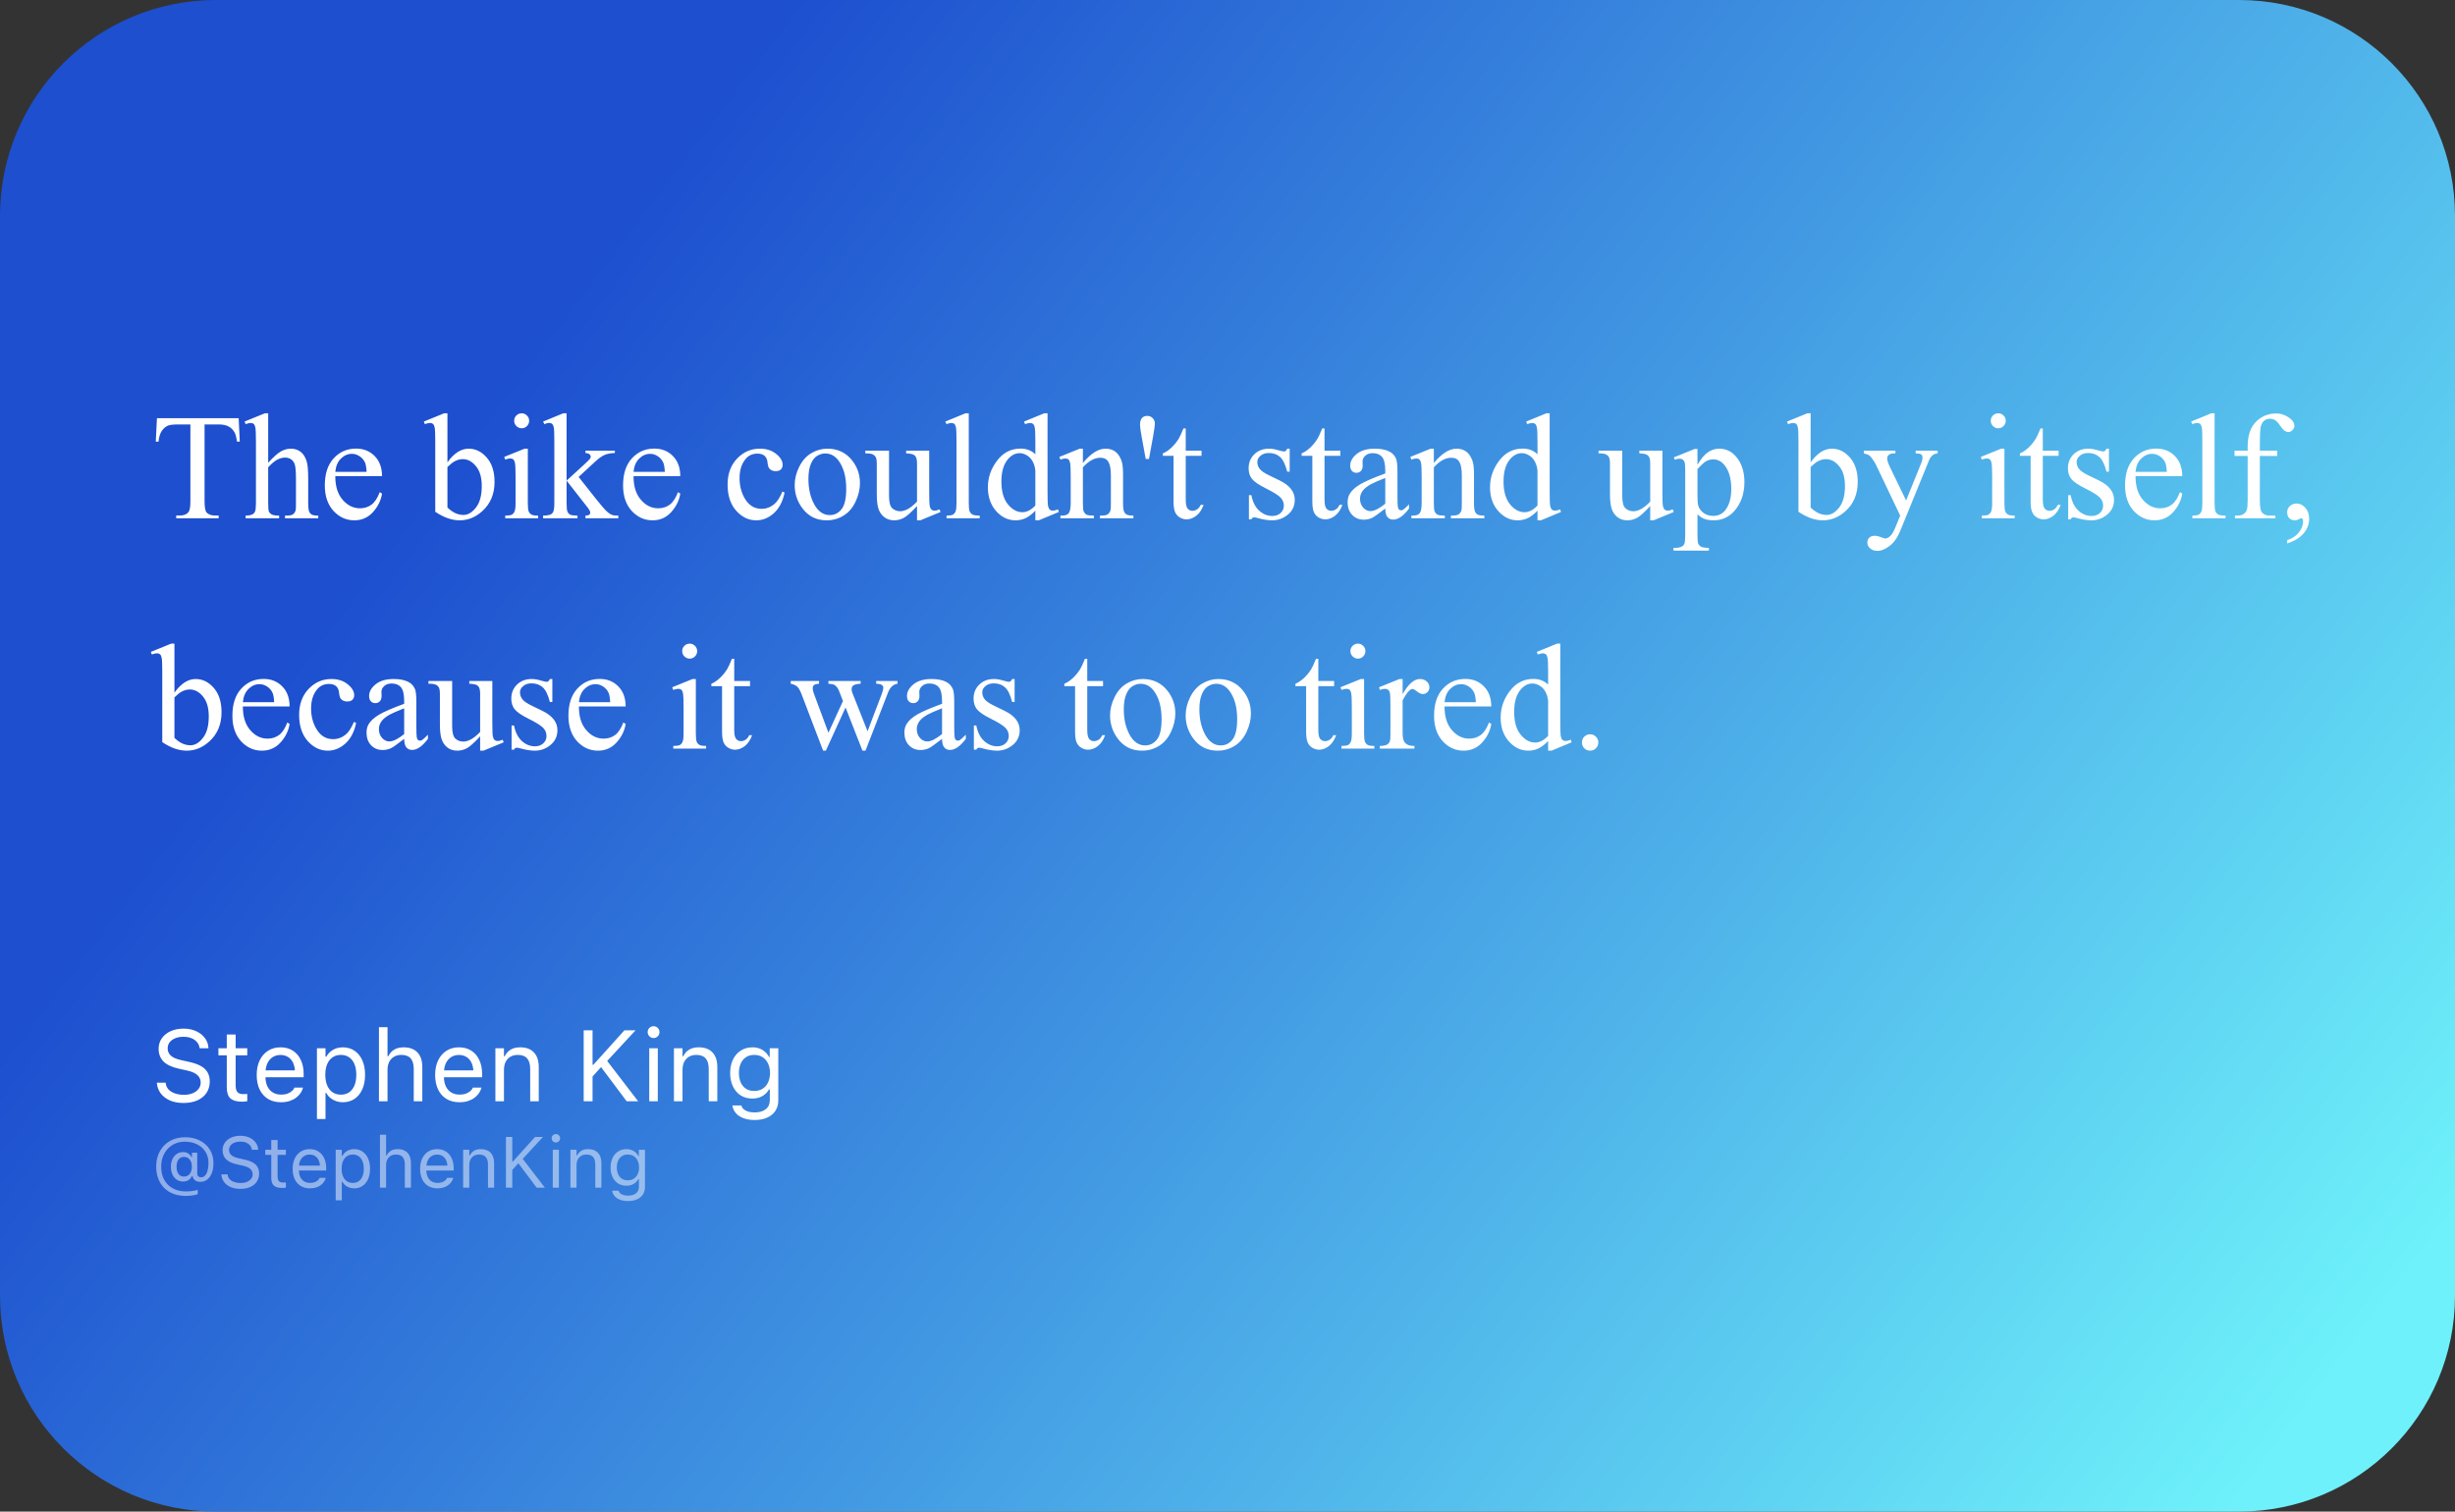 <svg width="341" height="210" viewBox="0 0 341 210" fill="none" xmlns="http://www.w3.org/2000/svg">
<rect x="0" y="0" width="341" height="210" fill="#333333" stroke="none"/>
<path d="M0 30C0 13.431 13.431 0 30 0H311C327.569 0 341 13.431 341 30V180C341 196.569 327.569 210 311 210H30C13.431 210 0 196.569 0 180V30Z" fill="url(#paint0_linear_1787_9083)"/>
<path d="M33.151 58.096L33.305 61.356H32.915C32.84 60.782 32.737 60.372 32.607 60.126C32.395 59.73 32.112 59.439 31.756 59.254C31.408 59.063 30.946 58.967 30.372 58.967H28.414V69.59C28.414 70.445 28.506 70.978 28.69 71.19C28.95 71.477 29.35 71.621 29.89 71.621H30.372V72H24.476V71.621H24.968C25.556 71.621 25.973 71.443 26.219 71.087C26.37 70.869 26.445 70.37 26.445 69.59V58.967H24.773C24.124 58.967 23.663 59.015 23.389 59.111C23.034 59.241 22.73 59.49 22.477 59.859C22.224 60.228 22.073 60.727 22.025 61.356H21.636L21.8 58.096H33.151ZM37.252 57.419V64.289C38.011 63.455 38.613 62.922 39.057 62.69C39.502 62.45 39.946 62.331 40.39 62.331C40.923 62.331 41.381 62.477 41.764 62.772C42.147 63.065 42.431 63.527 42.615 64.156C42.745 64.593 42.81 65.393 42.81 66.555V69.877C42.81 70.472 42.858 70.879 42.954 71.098C43.022 71.262 43.138 71.392 43.302 71.487C43.466 71.583 43.767 71.631 44.205 71.631V72H39.59V71.631H39.806C40.243 71.631 40.547 71.566 40.718 71.436C40.889 71.299 41.009 71.101 41.077 70.841C41.098 70.732 41.108 70.411 41.108 69.877V66.555C41.108 65.53 41.053 64.856 40.944 64.535C40.841 64.214 40.674 63.975 40.441 63.817C40.209 63.653 39.929 63.571 39.601 63.571C39.266 63.571 38.917 63.66 38.555 63.838C38.192 64.016 37.758 64.374 37.252 64.915V69.877C37.252 70.52 37.287 70.92 37.355 71.077C37.43 71.234 37.563 71.368 37.755 71.477C37.953 71.58 38.291 71.631 38.77 71.631V72H34.115V71.631C34.532 71.631 34.86 71.566 35.099 71.436C35.236 71.368 35.345 71.238 35.427 71.046C35.509 70.855 35.55 70.465 35.55 69.877V61.377C35.55 60.304 35.523 59.644 35.468 59.398C35.42 59.152 35.342 58.984 35.232 58.895C35.13 58.807 34.99 58.762 34.812 58.762C34.669 58.762 34.436 58.817 34.115 58.926L33.971 58.567L36.781 57.419H37.252ZM46.573 66.145C46.566 67.54 46.905 68.633 47.588 69.426C48.272 70.219 49.075 70.616 49.998 70.616C50.613 70.616 51.147 70.448 51.598 70.113C52.056 69.772 52.438 69.19 52.746 68.37L53.064 68.575C52.92 69.512 52.503 70.366 51.813 71.139C51.123 71.904 50.258 72.287 49.219 72.287C48.091 72.287 47.123 71.85 46.317 70.975C45.517 70.093 45.117 68.91 45.117 67.427C45.117 65.82 45.527 64.569 46.348 63.674C47.175 62.772 48.21 62.32 49.455 62.32C50.507 62.32 51.372 62.669 52.049 63.366C52.726 64.057 53.064 64.983 53.064 66.145H46.573ZM46.573 65.55H50.921C50.887 64.949 50.815 64.525 50.706 64.279C50.535 63.896 50.278 63.595 49.937 63.377C49.602 63.158 49.249 63.048 48.88 63.048C48.313 63.048 47.804 63.27 47.352 63.715C46.908 64.152 46.648 64.764 46.573 65.55ZM62.149 64.228C63.058 62.963 64.039 62.331 65.092 62.331C66.056 62.331 66.897 62.744 67.614 63.571C68.332 64.392 68.691 65.516 68.691 66.945C68.691 68.613 68.137 69.956 67.03 70.975C66.08 71.85 65.02 72.287 63.851 72.287C63.304 72.287 62.747 72.188 62.18 71.99C61.619 71.791 61.045 71.494 60.457 71.098V61.367C60.457 60.3 60.43 59.644 60.375 59.398C60.327 59.152 60.248 58.984 60.139 58.895C60.03 58.807 59.893 58.762 59.729 58.762C59.538 58.762 59.298 58.817 59.011 58.926L58.868 58.567L61.688 57.419H62.149V64.228ZM62.149 64.884V70.503C62.498 70.845 62.856 71.105 63.226 71.282C63.602 71.453 63.984 71.539 64.374 71.539C64.996 71.539 65.574 71.197 66.107 70.513C66.647 69.83 66.917 68.835 66.917 67.529C66.917 66.326 66.647 65.403 66.107 64.761C65.574 64.111 64.965 63.787 64.282 63.787C63.919 63.787 63.557 63.879 63.195 64.064C62.921 64.2 62.573 64.474 62.149 64.884ZM72.464 57.419C72.751 57.419 72.994 57.522 73.192 57.727C73.397 57.925 73.5 58.167 73.5 58.455C73.5 58.742 73.397 58.988 73.192 59.193C72.994 59.398 72.751 59.501 72.464 59.501C72.177 59.501 71.931 59.398 71.726 59.193C71.521 58.988 71.418 58.742 71.418 58.455C71.418 58.167 71.518 57.925 71.716 57.727C71.921 57.522 72.17 57.419 72.464 57.419ZM73.315 62.331V69.877C73.315 70.465 73.356 70.858 73.439 71.057C73.527 71.248 73.654 71.392 73.818 71.487C73.989 71.583 74.296 71.631 74.741 71.631V72H70.178V71.631C70.636 71.631 70.943 71.586 71.101 71.498C71.258 71.409 71.381 71.262 71.47 71.057C71.565 70.852 71.613 70.459 71.613 69.877V66.258C71.613 65.239 71.582 64.58 71.521 64.279C71.473 64.06 71.398 63.91 71.295 63.828C71.193 63.739 71.053 63.694 70.875 63.694C70.684 63.694 70.451 63.746 70.178 63.848L70.034 63.479L72.864 62.331H73.315ZM78.699 57.419V66.77L81.088 64.586C81.594 64.122 81.888 63.828 81.97 63.705C82.024 63.623 82.052 63.541 82.052 63.459C82.052 63.322 81.994 63.206 81.877 63.11C81.768 63.007 81.584 62.949 81.324 62.935V62.607H85.405V62.935C84.844 62.949 84.376 63.035 84 63.192C83.631 63.349 83.224 63.629 82.78 64.033L80.37 66.258L82.78 69.303C83.45 70.144 83.901 70.677 84.133 70.903C84.461 71.224 84.749 71.433 84.995 71.528C85.165 71.597 85.463 71.631 85.887 71.631V72H81.324V71.631C81.584 71.624 81.758 71.586 81.847 71.518C81.942 71.443 81.99 71.34 81.99 71.21C81.99 71.053 81.853 70.8 81.58 70.452L78.699 66.77V69.888C78.699 70.496 78.74 70.896 78.822 71.087C78.911 71.279 79.034 71.415 79.191 71.498C79.348 71.58 79.69 71.624 80.216 71.631V72H75.438V71.631C75.916 71.631 76.275 71.573 76.515 71.457C76.658 71.381 76.768 71.265 76.843 71.108C76.945 70.882 76.997 70.493 76.997 69.939V61.387C76.997 60.3 76.973 59.637 76.925 59.398C76.877 59.152 76.798 58.984 76.689 58.895C76.58 58.8 76.436 58.752 76.258 58.752C76.115 58.752 75.899 58.81 75.612 58.926L75.438 58.567L78.227 57.419H78.699ZM87.999 66.145C87.992 67.54 88.331 68.633 89.014 69.426C89.698 70.219 90.501 70.616 91.424 70.616C92.039 70.616 92.572 70.448 93.023 70.113C93.481 69.772 93.864 69.19 94.172 68.37L94.49 68.575C94.346 69.512 93.929 70.366 93.239 71.139C92.548 71.904 91.684 72.287 90.644 72.287C89.517 72.287 88.549 71.85 87.743 70.975C86.943 70.093 86.543 68.91 86.543 67.427C86.543 65.82 86.953 64.569 87.773 63.674C88.601 62.772 89.636 62.32 90.88 62.32C91.933 62.32 92.798 62.669 93.475 63.366C94.151 64.057 94.49 64.983 94.49 66.145H87.999ZM87.999 65.55H92.347C92.312 64.949 92.241 64.525 92.131 64.279C91.96 63.896 91.704 63.595 91.362 63.377C91.027 63.158 90.675 63.048 90.306 63.048C89.739 63.048 89.23 63.27 88.778 63.715C88.334 64.152 88.074 64.764 87.999 65.55ZM108.979 68.432C108.726 69.669 108.23 70.623 107.492 71.293C106.753 71.956 105.937 72.287 105.041 72.287C103.975 72.287 103.045 71.839 102.252 70.944C101.459 70.048 101.062 68.838 101.062 67.314C101.062 65.837 101.5 64.638 102.375 63.715C103.257 62.792 104.313 62.331 105.543 62.331C106.466 62.331 107.225 62.577 107.82 63.069C108.415 63.554 108.712 64.06 108.712 64.586C108.712 64.846 108.626 65.058 108.456 65.222C108.292 65.379 108.059 65.458 107.758 65.458C107.355 65.458 107.051 65.328 106.846 65.068C106.729 64.925 106.651 64.651 106.61 64.248C106.576 63.845 106.439 63.537 106.2 63.325C105.96 63.12 105.629 63.018 105.205 63.018C104.521 63.018 103.971 63.27 103.554 63.776C103 64.446 102.724 65.332 102.724 66.432C102.724 67.553 102.997 68.544 103.544 69.406C104.098 70.26 104.843 70.688 105.779 70.688C106.449 70.688 107.051 70.459 107.584 70.001C107.96 69.686 108.326 69.115 108.681 68.288L108.979 68.432ZM114.926 62.331C116.348 62.331 117.489 62.871 118.351 63.951C119.082 64.874 119.448 65.933 119.448 67.129C119.448 67.97 119.246 68.821 118.843 69.683C118.439 70.544 117.882 71.193 117.171 71.631C116.467 72.068 115.681 72.287 114.813 72.287C113.398 72.287 112.273 71.723 111.439 70.595C110.735 69.645 110.383 68.579 110.383 67.396C110.383 66.535 110.595 65.68 111.019 64.832C111.45 63.978 112.014 63.349 112.711 62.946C113.408 62.536 114.146 62.331 114.926 62.331ZM114.608 62.997C114.246 62.997 113.88 63.106 113.511 63.325C113.148 63.537 112.854 63.913 112.629 64.453C112.403 64.993 112.291 65.687 112.291 66.535C112.291 67.902 112.561 69.081 113.101 70.072C113.647 71.064 114.365 71.559 115.254 71.559C115.917 71.559 116.464 71.286 116.895 70.739C117.325 70.192 117.541 69.252 117.541 67.919C117.541 66.251 117.182 64.939 116.464 63.981C115.979 63.325 115.36 62.997 114.608 62.997ZM129.066 62.607V68.298C129.066 69.385 129.09 70.052 129.138 70.298C129.192 70.537 129.274 70.705 129.384 70.8C129.5 70.896 129.633 70.944 129.784 70.944C129.996 70.944 130.235 70.886 130.501 70.769L130.645 71.128L127.835 72.287H127.374V70.298C126.567 71.173 125.952 71.723 125.528 71.949C125.104 72.174 124.657 72.287 124.185 72.287C123.659 72.287 123.201 72.137 122.811 71.836C122.428 71.528 122.162 71.135 122.011 70.657C121.861 70.178 121.786 69.501 121.786 68.626V64.433C121.786 63.988 121.738 63.681 121.642 63.51C121.546 63.339 121.403 63.209 121.211 63.12C121.027 63.024 120.688 62.98 120.196 62.987V62.607H123.488V68.893C123.488 69.768 123.638 70.342 123.939 70.616C124.247 70.889 124.616 71.026 125.046 71.026C125.34 71.026 125.672 70.934 126.041 70.749C126.417 70.564 126.861 70.212 127.374 69.693V64.371C127.374 63.838 127.275 63.479 127.077 63.294C126.885 63.103 126.482 63.001 125.867 62.987V62.607H129.066ZM134.562 57.419V69.877C134.562 70.465 134.603 70.855 134.685 71.046C134.774 71.238 134.907 71.385 135.085 71.487C135.263 71.583 135.594 71.631 136.08 71.631V72H131.476V71.631C131.906 71.631 132.2 71.586 132.357 71.498C132.515 71.409 132.638 71.262 132.727 71.057C132.815 70.852 132.86 70.459 132.86 69.877V61.346C132.86 60.287 132.836 59.637 132.788 59.398C132.74 59.152 132.662 58.984 132.552 58.895C132.45 58.807 132.316 58.762 132.152 58.762C131.975 58.762 131.749 58.817 131.476 58.926L131.301 58.567L134.101 57.419H134.562ZM143.811 70.944C143.353 71.422 142.905 71.768 142.468 71.98C142.03 72.185 141.559 72.287 141.053 72.287C140.027 72.287 139.132 71.86 138.366 71.005C137.601 70.144 137.218 69.04 137.218 67.693C137.218 66.347 137.642 65.116 138.489 64.002C139.337 62.881 140.427 62.32 141.76 62.32C142.587 62.32 143.271 62.584 143.811 63.11V61.377C143.811 60.304 143.784 59.644 143.729 59.398C143.681 59.152 143.603 58.984 143.493 58.895C143.384 58.807 143.247 58.762 143.083 58.762C142.905 58.762 142.669 58.817 142.375 58.926L142.242 58.567L145.042 57.419H145.503V68.278C145.503 69.378 145.527 70.052 145.575 70.298C145.629 70.537 145.711 70.705 145.821 70.8C145.937 70.896 146.07 70.944 146.221 70.944C146.405 70.944 146.651 70.886 146.959 70.769L147.072 71.128L144.283 72.287H143.811V70.944ZM143.811 70.226V65.386C143.77 64.921 143.647 64.498 143.442 64.115C143.237 63.732 142.963 63.445 142.622 63.253C142.287 63.055 141.958 62.956 141.637 62.956C141.036 62.956 140.499 63.226 140.027 63.766C139.405 64.477 139.094 65.516 139.094 66.883C139.094 68.264 139.395 69.324 139.997 70.062C140.598 70.793 141.268 71.159 142.006 71.159C142.628 71.159 143.23 70.848 143.811 70.226ZM150.415 64.32C151.515 62.994 152.564 62.331 153.562 62.331C154.075 62.331 154.516 62.46 154.885 62.72C155.254 62.973 155.548 63.394 155.767 63.981C155.917 64.392 155.993 65.02 155.993 65.868V69.877C155.993 70.472 156.041 70.876 156.136 71.087C156.211 71.258 156.331 71.392 156.495 71.487C156.666 71.583 156.977 71.631 157.428 71.631V72H152.783V71.631H152.978C153.416 71.631 153.72 71.566 153.891 71.436C154.068 71.299 154.191 71.101 154.26 70.841C154.287 70.739 154.301 70.418 154.301 69.877V66.032C154.301 65.178 154.188 64.559 153.962 64.176C153.744 63.787 153.371 63.592 152.845 63.592C152.031 63.592 151.221 64.036 150.415 64.925V69.877C150.415 70.513 150.452 70.906 150.527 71.057C150.623 71.255 150.753 71.402 150.917 71.498C151.088 71.586 151.43 71.631 151.942 71.631V72H147.297V71.631H147.502C147.981 71.631 148.302 71.511 148.466 71.272C148.637 71.026 148.723 70.561 148.723 69.877V66.391C148.723 65.263 148.695 64.576 148.641 64.33C148.593 64.084 148.514 63.916 148.405 63.828C148.302 63.739 148.162 63.694 147.984 63.694C147.793 63.694 147.564 63.746 147.297 63.848L147.144 63.479L149.974 62.331H150.415V64.32ZM159.141 63.766L158.587 60.731C158.43 59.89 158.351 59.323 158.351 59.029C158.351 58.591 158.44 58.273 158.618 58.075C158.795 57.877 159.038 57.778 159.346 57.778C159.653 57.778 159.906 57.88 160.104 58.085C160.31 58.284 160.412 58.547 160.412 58.875C160.412 59.128 160.323 59.75 160.146 60.741L159.592 63.766H159.141ZM164.698 59.521V62.607H166.893V63.325H164.698V69.416C164.698 70.024 164.784 70.435 164.955 70.647C165.132 70.858 165.358 70.964 165.631 70.964C165.857 70.964 166.076 70.896 166.288 70.759C166.5 70.616 166.664 70.407 166.78 70.134H167.18C166.94 70.804 166.602 71.31 166.165 71.651C165.727 71.986 165.276 72.154 164.811 72.154C164.497 72.154 164.189 72.068 163.888 71.897C163.587 71.72 163.365 71.47 163.222 71.149C163.078 70.821 163.006 70.318 163.006 69.642V63.325H161.52V62.987C161.896 62.836 162.278 62.584 162.668 62.228C163.064 61.866 163.417 61.438 163.724 60.946C163.881 60.687 164.1 60.211 164.38 59.521H164.698ZM179.136 62.331V65.53H178.797C178.538 64.525 178.203 63.841 177.792 63.479C177.389 63.117 176.873 62.935 176.244 62.935C175.766 62.935 175.379 63.062 175.085 63.315C174.792 63.568 174.645 63.848 174.645 64.156C174.645 64.539 174.754 64.867 174.973 65.14C175.185 65.42 175.615 65.718 176.265 66.032L177.762 66.76C179.149 67.437 179.843 68.329 179.843 69.436C179.843 70.291 179.519 70.981 178.869 71.508C178.227 72.027 177.505 72.287 176.706 72.287C176.131 72.287 175.475 72.185 174.737 71.98C174.511 71.911 174.327 71.877 174.183 71.877C174.026 71.877 173.903 71.966 173.814 72.144H173.476V68.79H173.814C174.005 69.748 174.371 70.469 174.911 70.954C175.451 71.439 176.056 71.682 176.726 71.682C177.198 71.682 177.581 71.545 177.875 71.272C178.175 70.992 178.326 70.657 178.326 70.267C178.326 69.795 178.158 69.399 177.823 69.078C177.495 68.756 176.835 68.35 175.844 67.857C174.853 67.365 174.204 66.921 173.896 66.524C173.588 66.135 173.435 65.643 173.435 65.048C173.435 64.275 173.698 63.629 174.224 63.11C174.757 62.59 175.444 62.331 176.285 62.331C176.654 62.331 177.102 62.409 177.628 62.566C177.977 62.669 178.209 62.72 178.326 62.72C178.435 62.72 178.521 62.696 178.582 62.648C178.644 62.601 178.715 62.495 178.797 62.331H179.136ZM183.976 59.521V62.607H186.17V63.325H183.976V69.416C183.976 70.024 184.061 70.435 184.232 70.647C184.41 70.858 184.635 70.964 184.909 70.964C185.134 70.964 185.353 70.896 185.565 70.759C185.777 70.616 185.941 70.407 186.057 70.134H186.457C186.218 70.804 185.879 71.31 185.442 71.651C185.004 71.986 184.553 72.154 184.088 72.154C183.774 72.154 183.466 72.068 183.166 71.897C182.865 71.72 182.643 71.47 182.499 71.149C182.355 70.821 182.284 70.318 182.284 69.642V63.325H180.797V62.987C181.173 62.836 181.556 62.584 181.945 62.228C182.342 61.866 182.694 61.438 183.001 60.946C183.159 60.687 183.377 60.211 183.658 59.521H183.976ZM192.415 70.647C191.451 71.392 190.846 71.822 190.6 71.939C190.23 72.109 189.837 72.195 189.42 72.195C188.771 72.195 188.234 71.973 187.811 71.528C187.394 71.084 187.185 70.499 187.185 69.775C187.185 69.317 187.288 68.92 187.493 68.585C187.773 68.121 188.258 67.683 188.949 67.273C189.646 66.863 190.801 66.364 192.415 65.776V65.407C192.415 64.47 192.264 63.828 191.963 63.479C191.669 63.13 191.239 62.956 190.671 62.956C190.241 62.956 189.899 63.072 189.646 63.305C189.386 63.537 189.256 63.804 189.256 64.105L189.277 64.699C189.277 65.014 189.195 65.256 189.031 65.427C188.874 65.598 188.665 65.684 188.405 65.684C188.152 65.684 187.944 65.595 187.78 65.417C187.623 65.239 187.544 64.997 187.544 64.689C187.544 64.101 187.845 63.561 188.446 63.069C189.048 62.577 189.892 62.331 190.979 62.331C191.813 62.331 192.497 62.471 193.03 62.751C193.433 62.963 193.73 63.294 193.922 63.746C194.045 64.04 194.106 64.641 194.106 65.55V68.739C194.106 69.635 194.124 70.185 194.158 70.39C194.192 70.588 194.247 70.722 194.322 70.79C194.404 70.858 194.496 70.893 194.599 70.893C194.708 70.893 194.804 70.869 194.886 70.821C195.029 70.732 195.306 70.482 195.716 70.072V70.647C194.951 71.672 194.219 72.185 193.522 72.185C193.187 72.185 192.92 72.068 192.722 71.836C192.524 71.603 192.421 71.207 192.415 70.647ZM192.415 69.98V66.401C191.382 66.811 190.716 67.102 190.415 67.273C189.875 67.574 189.489 67.888 189.256 68.216C189.024 68.544 188.908 68.903 188.908 69.293C188.908 69.785 189.055 70.195 189.349 70.523C189.643 70.845 189.981 71.005 190.364 71.005C190.883 71.005 191.567 70.664 192.415 69.98ZM199.162 64.32C200.262 62.994 201.312 62.331 202.31 62.331C202.822 62.331 203.263 62.46 203.632 62.72C204.001 62.973 204.295 63.394 204.514 63.981C204.665 64.392 204.74 65.02 204.74 65.868V69.877C204.74 70.472 204.788 70.876 204.883 71.087C204.958 71.258 205.078 71.392 205.242 71.487C205.413 71.583 205.724 71.631 206.175 71.631V72H201.53V71.631H201.725C202.163 71.631 202.467 71.566 202.638 71.436C202.815 71.299 202.938 71.101 203.007 70.841C203.034 70.739 203.048 70.418 203.048 69.877V66.032C203.048 65.178 202.935 64.559 202.709 64.176C202.491 63.787 202.118 63.592 201.592 63.592C200.778 63.592 199.968 64.036 199.162 64.925V69.877C199.162 70.513 199.199 70.906 199.274 71.057C199.37 71.255 199.5 71.402 199.664 71.498C199.835 71.586 200.177 71.631 200.689 71.631V72H196.044V71.631H196.25C196.728 71.631 197.049 71.511 197.213 71.272C197.384 71.026 197.47 70.561 197.47 69.877V66.391C197.47 65.263 197.442 64.576 197.388 64.33C197.34 64.084 197.261 63.916 197.152 63.828C197.049 63.739 196.909 63.694 196.731 63.694C196.54 63.694 196.311 63.746 196.044 63.848L195.891 63.479L198.721 62.331H199.162V64.32ZM213.558 70.944C213.1 71.422 212.652 71.768 212.215 71.98C211.777 72.185 211.306 72.287 210.8 72.287C209.774 72.287 208.879 71.86 208.113 71.005C207.348 70.144 206.965 69.04 206.965 67.693C206.965 66.347 207.389 65.116 208.236 64.002C209.084 62.881 210.174 62.32 211.507 62.32C212.334 62.32 213.018 62.584 213.558 63.11V61.377C213.558 60.304 213.531 59.644 213.476 59.398C213.428 59.152 213.35 58.984 213.24 58.895C213.131 58.807 212.994 58.762 212.83 58.762C212.652 58.762 212.417 58.817 212.123 58.926L211.989 58.567L214.789 57.419H215.25V68.278C215.25 69.378 215.274 70.052 215.322 70.298C215.376 70.537 215.458 70.705 215.568 70.8C215.684 70.896 215.817 70.944 215.968 70.944C216.152 70.944 216.398 70.886 216.706 70.769L216.819 71.128L214.03 72.287H213.558V70.944ZM213.558 70.226V65.386C213.517 64.921 213.394 64.498 213.189 64.115C212.984 63.732 212.71 63.445 212.369 63.253C212.034 63.055 211.706 62.956 211.384 62.956C210.783 62.956 210.246 63.226 209.774 63.766C209.152 64.477 208.841 65.516 208.841 66.883C208.841 68.264 209.142 69.324 209.744 70.062C210.345 70.793 211.015 71.159 211.753 71.159C212.375 71.159 212.977 70.848 213.558 70.226ZM230.908 62.607V68.298C230.908 69.385 230.932 70.052 230.979 70.298C231.034 70.537 231.116 70.705 231.226 70.8C231.342 70.896 231.475 70.944 231.625 70.944C231.837 70.944 232.077 70.886 232.343 70.769L232.487 71.128L229.677 72.287H229.216V70.298C228.409 71.173 227.794 71.723 227.37 71.949C226.946 72.174 226.499 72.287 226.027 72.287C225.5 72.287 225.042 72.137 224.653 71.836C224.27 71.528 224.003 71.135 223.853 70.657C223.703 70.178 223.627 69.501 223.627 68.626V64.433C223.627 63.988 223.58 63.681 223.484 63.51C223.388 63.339 223.245 63.209 223.053 63.12C222.869 63.024 222.53 62.98 222.038 62.987V62.607H225.33V68.893C225.33 69.768 225.48 70.342 225.781 70.616C226.088 70.889 226.458 71.026 226.888 71.026C227.182 71.026 227.514 70.934 227.883 70.749C228.259 70.564 228.703 70.212 229.216 69.693V64.371C229.216 63.838 229.117 63.479 228.918 63.294C228.727 63.103 228.324 63.001 227.708 62.987V62.607H230.908ZM232.497 63.541L235.389 62.372H235.778V64.566C236.264 63.739 236.749 63.161 237.234 62.833C237.727 62.498 238.243 62.331 238.783 62.331C239.726 62.331 240.512 62.7 241.141 63.438C241.914 64.34 242.3 65.516 242.3 66.965C242.3 68.585 241.835 69.925 240.905 70.985C240.14 71.853 239.176 72.287 238.014 72.287C237.508 72.287 237.07 72.215 236.701 72.072C236.428 71.969 236.12 71.764 235.778 71.457V74.317C235.778 74.96 235.816 75.367 235.891 75.538C235.973 75.715 236.11 75.856 236.301 75.958C236.5 76.061 236.855 76.112 237.368 76.112V76.491H232.446V76.112H232.702C233.078 76.119 233.399 76.047 233.666 75.897C233.796 75.821 233.895 75.698 233.963 75.527C234.039 75.363 234.076 74.939 234.076 74.256V65.376C234.076 64.768 234.049 64.381 233.994 64.217C233.939 64.053 233.851 63.93 233.728 63.848C233.611 63.766 233.451 63.725 233.246 63.725C233.082 63.725 232.873 63.773 232.62 63.869L232.497 63.541ZM235.778 65.171V68.678C235.778 69.436 235.809 69.936 235.871 70.175C235.966 70.571 236.199 70.92 236.568 71.221C236.944 71.522 237.416 71.672 237.983 71.672C238.667 71.672 239.22 71.405 239.644 70.872C240.198 70.175 240.475 69.194 240.475 67.929C240.475 66.494 240.16 65.39 239.531 64.617C239.094 64.084 238.574 63.817 237.973 63.817C237.645 63.817 237.32 63.899 236.999 64.064C236.752 64.186 236.346 64.556 235.778 65.171ZM251.498 64.228C252.407 62.963 253.388 62.331 254.44 62.331C255.404 62.331 256.245 62.744 256.963 63.571C257.681 64.392 258.04 65.516 258.04 66.945C258.04 68.613 257.486 69.956 256.378 70.975C255.428 71.85 254.369 72.287 253.2 72.287C252.653 72.287 252.096 72.188 251.528 71.99C250.968 71.791 250.394 71.494 249.806 71.098V61.367C249.806 60.3 249.778 59.644 249.724 59.398C249.676 59.152 249.597 58.984 249.488 58.895C249.378 58.807 249.242 58.762 249.078 58.762C248.886 58.762 248.647 58.817 248.36 58.926L248.216 58.567L251.036 57.419H251.498V64.228ZM251.498 64.884V70.503C251.846 70.845 252.205 71.105 252.574 71.282C252.95 71.453 253.333 71.539 253.723 71.539C254.345 71.539 254.922 71.197 255.456 70.513C255.996 69.83 256.266 68.835 256.266 67.529C256.266 66.326 255.996 65.403 255.456 64.761C254.922 64.111 254.314 63.787 253.63 63.787C253.268 63.787 252.906 63.879 252.543 64.064C252.27 64.2 251.921 64.474 251.498 64.884ZM258.891 62.607H263.269V62.987H263.054C262.746 62.987 262.514 63.055 262.356 63.192C262.206 63.322 262.131 63.486 262.131 63.684C262.131 63.951 262.244 64.32 262.469 64.791L264.756 69.529L266.858 64.34C266.974 64.06 267.032 63.783 267.032 63.51C267.032 63.387 267.008 63.294 266.96 63.233C266.906 63.158 266.82 63.1 266.704 63.059C266.588 63.011 266.383 62.987 266.089 62.987V62.607H269.145V62.987C268.892 63.014 268.697 63.069 268.56 63.151C268.423 63.233 268.273 63.387 268.109 63.612C268.047 63.708 267.931 63.971 267.76 64.402L263.936 73.774C263.566 74.683 263.081 75.37 262.479 75.835C261.885 76.3 261.311 76.532 260.757 76.532C260.354 76.532 260.022 76.416 259.762 76.184C259.502 75.951 259.373 75.685 259.373 75.384C259.373 75.097 259.465 74.864 259.649 74.686C259.841 74.516 260.101 74.43 260.429 74.43C260.654 74.43 260.962 74.505 261.352 74.656C261.625 74.758 261.796 74.81 261.864 74.81C262.069 74.81 262.292 74.704 262.531 74.492C262.777 74.28 263.023 73.87 263.269 73.261L263.936 71.631L260.562 64.545C260.459 64.334 260.295 64.07 260.07 63.756C259.899 63.517 259.759 63.356 259.649 63.274C259.492 63.165 259.239 63.069 258.891 62.987V62.607ZM277.563 57.419C277.85 57.419 278.093 57.522 278.291 57.727C278.496 57.925 278.599 58.167 278.599 58.455C278.599 58.742 278.496 58.988 278.291 59.193C278.093 59.398 277.85 59.501 277.563 59.501C277.276 59.501 277.03 59.398 276.825 59.193C276.62 58.988 276.517 58.742 276.517 58.455C276.517 58.167 276.616 57.925 276.814 57.727C277.02 57.522 277.269 57.419 277.563 57.419ZM278.414 62.331V69.877C278.414 70.465 278.455 70.858 278.537 71.057C278.626 71.248 278.752 71.392 278.917 71.487C279.087 71.583 279.395 71.631 279.839 71.631V72H275.276V71.631C275.734 71.631 276.042 71.586 276.199 71.498C276.356 71.409 276.479 71.262 276.568 71.057C276.664 70.852 276.712 70.459 276.712 69.877V66.258C276.712 65.239 276.681 64.58 276.62 64.279C276.572 64.06 276.497 63.91 276.394 63.828C276.292 63.739 276.151 63.694 275.974 63.694C275.782 63.694 275.55 63.746 275.276 63.848L275.133 63.479L277.963 62.331H278.414ZM283.746 59.521V62.607H285.94V63.325H283.746V69.416C283.746 70.024 283.832 70.435 284.002 70.647C284.18 70.858 284.406 70.964 284.679 70.964C284.905 70.964 285.124 70.896 285.335 70.759C285.547 70.616 285.711 70.407 285.828 70.134H286.228C285.988 70.804 285.65 71.31 285.212 71.651C284.775 71.986 284.324 72.154 283.859 72.154C283.544 72.154 283.237 72.068 282.936 71.897C282.635 71.72 282.413 71.47 282.27 71.149C282.126 70.821 282.054 70.318 282.054 69.642V63.325H280.567V62.987C280.943 62.836 281.326 62.584 281.716 62.228C282.112 61.866 282.464 61.438 282.772 60.946C282.929 60.687 283.148 60.211 283.428 59.521H283.746ZM292.934 62.331V65.53H292.595C292.335 64.525 292 63.841 291.59 63.479C291.187 63.117 290.671 62.935 290.042 62.935C289.563 62.935 289.177 63.062 288.883 63.315C288.589 63.568 288.442 63.848 288.442 64.156C288.442 64.539 288.552 64.867 288.771 65.14C288.982 65.42 289.413 65.718 290.062 66.032L291.56 66.76C292.947 67.437 293.641 68.329 293.641 69.436C293.641 70.291 293.316 70.981 292.667 71.508C292.024 72.027 291.303 72.287 290.503 72.287C289.929 72.287 289.273 72.185 288.535 71.98C288.309 71.911 288.125 71.877 287.981 71.877C287.824 71.877 287.701 71.966 287.612 72.144H287.273V68.79H287.612C287.803 69.748 288.169 70.469 288.709 70.954C289.249 71.439 289.854 71.682 290.524 71.682C290.996 71.682 291.378 71.545 291.672 71.272C291.973 70.992 292.124 70.657 292.124 70.267C292.124 69.795 291.956 69.399 291.621 69.078C291.293 68.756 290.633 68.35 289.642 67.857C288.651 67.365 288.001 66.921 287.694 66.524C287.386 66.135 287.232 65.643 287.232 65.048C287.232 64.275 287.496 63.629 288.022 63.11C288.555 62.59 289.242 62.331 290.083 62.331C290.452 62.331 290.9 62.409 291.426 62.566C291.775 62.669 292.007 62.72 292.124 62.72C292.233 62.72 292.318 62.696 292.38 62.648C292.441 62.601 292.513 62.495 292.595 62.331H292.934ZM296.625 66.145C296.618 67.54 296.957 68.633 297.64 69.426C298.324 70.219 299.127 70.616 300.05 70.616C300.665 70.616 301.198 70.448 301.649 70.113C302.107 69.772 302.49 69.19 302.798 68.37L303.116 68.575C302.972 69.512 302.555 70.366 301.865 71.139C301.174 71.904 300.31 72.287 299.271 72.287C298.143 72.287 297.175 71.85 296.369 70.975C295.569 70.093 295.169 68.91 295.169 67.427C295.169 65.82 295.579 64.569 296.399 63.674C297.227 62.772 298.262 62.32 299.506 62.32C300.559 62.32 301.424 62.669 302.101 63.366C302.777 64.057 303.116 64.983 303.116 66.145H296.625ZM296.625 65.55H300.973C300.938 64.949 300.867 64.525 300.757 64.279C300.586 63.896 300.33 63.595 299.988 63.377C299.653 63.158 299.301 63.048 298.932 63.048C298.365 63.048 297.855 63.27 297.404 63.715C296.96 64.152 296.7 64.764 296.625 65.55ZM307.607 57.419V69.877C307.607 70.465 307.648 70.855 307.73 71.046C307.819 71.238 307.952 71.385 308.13 71.487C308.308 71.583 308.639 71.631 309.125 71.631V72H304.521V71.631C304.951 71.631 305.245 71.586 305.402 71.498C305.56 71.409 305.683 71.262 305.771 71.057C305.86 70.852 305.905 70.459 305.905 69.877V61.346C305.905 60.287 305.881 59.637 305.833 59.398C305.785 59.152 305.707 58.984 305.597 58.895C305.495 58.807 305.361 58.762 305.197 58.762C305.02 58.762 304.794 58.817 304.521 58.926L304.346 58.567L307.146 57.419H307.607ZM313.893 63.346V69.519C313.893 70.394 313.988 70.947 314.18 71.18C314.433 71.481 314.771 71.631 315.195 71.631H316.046V72H310.437V71.631H310.857C311.131 71.631 311.38 71.562 311.606 71.426C311.832 71.289 311.985 71.105 312.067 70.872C312.156 70.64 312.201 70.189 312.201 69.519V63.346H310.375V62.607H312.201V61.992C312.201 61.056 312.351 60.263 312.652 59.613C312.953 58.964 313.411 58.441 314.026 58.044C314.648 57.641 315.345 57.44 316.118 57.44C316.835 57.44 317.495 57.672 318.097 58.137C318.493 58.444 318.691 58.79 318.691 59.172C318.691 59.377 318.603 59.572 318.425 59.757C318.247 59.935 318.056 60.023 317.851 60.023C317.693 60.023 317.526 59.969 317.348 59.859C317.177 59.743 316.965 59.501 316.712 59.131C316.459 58.755 316.227 58.502 316.015 58.373C315.803 58.243 315.567 58.178 315.308 58.178C314.993 58.178 314.727 58.263 314.508 58.434C314.289 58.598 314.132 58.858 314.036 59.213C313.94 59.562 313.893 60.468 313.893 61.931V62.607H316.312V63.346H313.893ZM317.687 75.497V75.045C318.391 74.813 318.934 74.451 319.317 73.959C319.707 73.473 319.901 72.957 319.901 72.41C319.901 72.28 319.871 72.171 319.809 72.082C319.761 72.02 319.713 71.99 319.666 71.99C319.59 71.99 319.426 72.058 319.173 72.195C319.05 72.256 318.92 72.287 318.784 72.287C318.449 72.287 318.182 72.188 317.984 71.99C317.786 71.791 317.687 71.518 317.687 71.169C317.687 70.835 317.813 70.547 318.066 70.308C318.326 70.069 318.64 69.949 319.009 69.949C319.46 69.949 319.86 70.147 320.209 70.544C320.564 70.934 320.742 71.453 320.742 72.103C320.742 72.807 320.496 73.46 320.004 74.061C319.519 74.669 318.746 75.148 317.687 75.497ZM24.23 96.228C25.139 94.963 26.12 94.331 27.173 94.331C28.137 94.331 28.977 94.744 29.695 95.571C30.413 96.392 30.772 97.516 30.772 98.945C30.772 100.613 30.218 101.956 29.111 102.975C28.161 103.85 27.101 104.287 25.932 104.287C25.385 104.287 24.828 104.188 24.261 103.99C23.7 103.792 23.126 103.494 22.538 103.098V93.367C22.538 92.3 22.511 91.644 22.456 91.398C22.408 91.152 22.33 90.984 22.22 90.895C22.111 90.807 21.974 90.762 21.81 90.762C21.619 90.762 21.379 90.817 21.092 90.926L20.949 90.567L23.769 89.419H24.23V96.228ZM24.23 96.884V102.503C24.579 102.845 24.938 103.104 25.307 103.282C25.683 103.453 26.065 103.539 26.455 103.539C27.077 103.539 27.655 103.197 28.188 102.513C28.728 101.83 28.998 100.835 28.998 99.529C28.998 98.326 28.728 97.403 28.188 96.761C27.655 96.111 27.046 95.787 26.363 95.787C26 95.787 25.638 95.879 25.276 96.064C25.002 96.2 24.654 96.474 24.23 96.884ZM33.735 98.145C33.728 99.54 34.067 100.633 34.751 101.426C35.434 102.219 36.237 102.616 37.16 102.616C37.775 102.616 38.309 102.448 38.76 102.113C39.218 101.771 39.601 101.19 39.908 100.37L40.226 100.575C40.083 101.512 39.666 102.366 38.975 103.139C38.285 103.904 37.42 104.287 36.381 104.287C35.253 104.287 34.286 103.85 33.479 102.975C32.679 102.093 32.279 100.91 32.279 99.427C32.279 97.82 32.69 96.569 33.51 95.674C34.337 94.772 35.373 94.32 36.617 94.32C37.669 94.32 38.534 94.669 39.211 95.366C39.888 96.057 40.226 96.983 40.226 98.145H33.735ZM33.735 97.55H38.083C38.049 96.949 37.977 96.525 37.868 96.279C37.697 95.896 37.44 95.595 37.099 95.376C36.764 95.158 36.412 95.048 36.042 95.048C35.475 95.048 34.966 95.27 34.515 95.715C34.07 96.152 33.81 96.764 33.735 97.55ZM49.465 100.432C49.212 101.669 48.716 102.623 47.978 103.292C47.24 103.956 46.423 104.287 45.527 104.287C44.461 104.287 43.531 103.839 42.738 102.944C41.945 102.048 41.549 100.838 41.549 99.314C41.549 97.837 41.986 96.638 42.861 95.715C43.743 94.792 44.799 94.331 46.03 94.331C46.953 94.331 47.711 94.577 48.306 95.069C48.901 95.554 49.198 96.06 49.198 96.586C49.198 96.846 49.113 97.058 48.942 97.222C48.778 97.379 48.545 97.458 48.245 97.458C47.841 97.458 47.537 97.328 47.332 97.068C47.216 96.925 47.137 96.651 47.096 96.248C47.062 95.845 46.925 95.537 46.686 95.325C46.447 95.12 46.115 95.018 45.691 95.018C45.008 95.018 44.458 95.27 44.041 95.776C43.487 96.446 43.21 97.332 43.21 98.432C43.21 99.553 43.483 100.544 44.03 101.406C44.584 102.26 45.329 102.688 46.266 102.688C46.935 102.688 47.537 102.458 48.07 102C48.446 101.686 48.812 101.115 49.167 100.288L49.465 100.432ZM56.14 102.646C55.176 103.392 54.571 103.822 54.325 103.938C53.956 104.109 53.563 104.195 53.146 104.195C52.497 104.195 51.96 103.973 51.536 103.528C51.119 103.084 50.911 102.5 50.911 101.775C50.911 101.317 51.013 100.92 51.218 100.585C51.498 100.121 51.984 99.683 52.674 99.273C53.372 98.863 54.527 98.364 56.14 97.776V97.407C56.14 96.47 55.99 95.828 55.689 95.479C55.395 95.13 54.964 94.956 54.397 94.956C53.966 94.956 53.624 95.072 53.372 95.305C53.112 95.537 52.982 95.804 52.982 96.105L53.002 96.699C53.002 97.014 52.92 97.256 52.756 97.427C52.599 97.598 52.391 97.684 52.131 97.684C51.878 97.684 51.669 97.595 51.505 97.417C51.348 97.239 51.27 96.997 51.27 96.689C51.27 96.101 51.57 95.561 52.172 95.069C52.773 94.577 53.618 94.331 54.705 94.331C55.539 94.331 56.222 94.471 56.755 94.751C57.159 94.963 57.456 95.294 57.648 95.746C57.77 96.04 57.832 96.641 57.832 97.55V100.739C57.832 101.635 57.849 102.185 57.883 102.39C57.917 102.588 57.972 102.722 58.047 102.79C58.129 102.858 58.222 102.893 58.324 102.893C58.434 102.893 58.529 102.869 58.611 102.821C58.755 102.732 59.032 102.482 59.442 102.072V102.646C58.676 103.672 57.945 104.185 57.248 104.185C56.913 104.185 56.646 104.068 56.448 103.836C56.249 103.604 56.147 103.207 56.14 102.646ZM56.14 101.98V98.401C55.108 98.811 54.441 99.102 54.141 99.273C53.601 99.574 53.214 99.888 52.982 100.216C52.749 100.544 52.633 100.903 52.633 101.293C52.633 101.785 52.78 102.195 53.074 102.523C53.368 102.845 53.706 103.005 54.089 103.005C54.609 103.005 55.292 102.664 56.14 101.98ZM68.383 94.607V100.298C68.383 101.385 68.407 102.052 68.455 102.298C68.51 102.537 68.592 102.705 68.701 102.8C68.817 102.896 68.951 102.944 69.101 102.944C69.313 102.944 69.552 102.886 69.819 102.77L69.962 103.128L67.153 104.287H66.691V102.298C65.885 103.173 65.269 103.723 64.846 103.949C64.422 104.174 63.974 104.287 63.502 104.287C62.976 104.287 62.518 104.137 62.128 103.836C61.746 103.528 61.479 103.135 61.329 102.657C61.178 102.178 61.103 101.501 61.103 100.626V96.433C61.103 95.988 61.055 95.681 60.959 95.51C60.864 95.339 60.72 95.209 60.529 95.12C60.344 95.024 60.006 94.98 59.514 94.987V94.607H62.805V100.893C62.805 101.768 62.956 102.342 63.256 102.616C63.564 102.889 63.933 103.026 64.364 103.026C64.658 103.026 64.989 102.934 65.358 102.749C65.734 102.564 66.179 102.212 66.691 101.693V96.371C66.691 95.838 66.592 95.479 66.394 95.294C66.203 95.103 65.799 95.001 65.184 94.987V94.607H68.383ZM76.72 94.331V97.53H76.381C76.122 96.525 75.787 95.841 75.376 95.479C74.973 95.117 74.457 94.936 73.828 94.936C73.35 94.936 72.963 95.062 72.669 95.315C72.376 95.568 72.228 95.848 72.228 96.156C72.228 96.539 72.338 96.867 72.557 97.14C72.769 97.42 73.199 97.718 73.849 98.032L75.346 98.76C76.733 99.437 77.427 100.329 77.427 101.437C77.427 102.291 77.103 102.981 76.453 103.508C75.811 104.027 75.089 104.287 74.29 104.287C73.715 104.287 73.059 104.185 72.321 103.979C72.095 103.911 71.911 103.877 71.767 103.877C71.61 103.877 71.487 103.966 71.398 104.144H71.06V100.791H71.398C71.589 101.748 71.955 102.469 72.495 102.954C73.035 103.439 73.64 103.682 74.31 103.682C74.782 103.682 75.165 103.545 75.459 103.272C75.759 102.992 75.91 102.657 75.91 102.267C75.91 101.795 75.742 101.399 75.407 101.078C75.079 100.756 74.419 100.35 73.428 99.857C72.437 99.365 71.788 98.921 71.48 98.524C71.172 98.135 71.019 97.643 71.019 97.048C71.019 96.275 71.282 95.629 71.808 95.11C72.341 94.59 73.028 94.331 73.869 94.331C74.238 94.331 74.686 94.409 75.212 94.566C75.561 94.669 75.793 94.72 75.91 94.72C76.019 94.72 76.105 94.696 76.166 94.648C76.228 94.601 76.299 94.495 76.381 94.331H76.72ZM80.411 98.145C80.404 99.54 80.743 100.633 81.426 101.426C82.11 102.219 82.913 102.616 83.836 102.616C84.451 102.616 84.984 102.448 85.436 102.113C85.894 101.771 86.276 101.19 86.584 100.37L86.902 100.575C86.758 101.512 86.341 102.366 85.651 103.139C84.96 103.904 84.096 104.287 83.057 104.287C81.929 104.287 80.961 103.85 80.155 102.975C79.355 102.093 78.955 100.91 78.955 99.427C78.955 97.82 79.365 96.569 80.186 95.674C81.013 94.772 82.048 94.32 83.293 94.32C84.345 94.32 85.21 94.669 85.887 95.366C86.564 96.057 86.902 96.983 86.902 98.145H80.411ZM80.411 97.55H84.759C84.725 96.949 84.653 96.525 84.543 96.279C84.373 95.896 84.116 95.595 83.774 95.376C83.439 95.158 83.087 95.048 82.718 95.048C82.151 95.048 81.642 95.27 81.19 95.715C80.746 96.152 80.486 96.764 80.411 97.55ZM95.802 89.419C96.089 89.419 96.332 89.522 96.53 89.727C96.735 89.925 96.838 90.168 96.838 90.455C96.838 90.742 96.735 90.988 96.53 91.193C96.332 91.398 96.089 91.501 95.802 91.501C95.515 91.501 95.269 91.398 95.064 91.193C94.859 90.988 94.756 90.742 94.756 90.455C94.756 90.168 94.856 89.925 95.054 89.727C95.259 89.522 95.508 89.419 95.802 89.419ZM96.653 94.331V101.877C96.653 102.465 96.694 102.858 96.776 103.057C96.865 103.248 96.992 103.392 97.156 103.487C97.327 103.583 97.634 103.631 98.079 103.631V104H93.516V103.631C93.974 103.631 94.281 103.586 94.439 103.498C94.596 103.409 94.719 103.262 94.808 103.057C94.903 102.852 94.951 102.458 94.951 101.877V98.258C94.951 97.239 94.92 96.58 94.859 96.279C94.811 96.06 94.736 95.91 94.633 95.828C94.531 95.739 94.391 95.694 94.213 95.694C94.022 95.694 93.789 95.746 93.516 95.848L93.372 95.479L96.202 94.331H96.653ZM101.985 91.521V94.607H104.18V95.325H101.985V101.416C101.985 102.024 102.071 102.435 102.242 102.646C102.419 102.858 102.645 102.964 102.918 102.964C103.144 102.964 103.363 102.896 103.575 102.759C103.787 102.616 103.951 102.407 104.067 102.134H104.467C104.228 102.804 103.889 103.31 103.452 103.651C103.014 103.986 102.563 104.154 102.098 104.154C101.784 104.154 101.476 104.068 101.175 103.897C100.875 103.72 100.652 103.47 100.509 103.149C100.365 102.821 100.293 102.318 100.293 101.642V95.325H98.807V94.987C99.183 94.836 99.565 94.584 99.955 94.228C100.352 93.866 100.704 93.439 101.011 92.946C101.168 92.686 101.387 92.211 101.667 91.521H101.985ZM109.83 94.607H113.767V94.987C113.405 95.014 113.166 95.079 113.049 95.182C112.94 95.284 112.885 95.431 112.885 95.623C112.885 95.835 112.943 96.091 113.06 96.392L115.069 101.795L117.089 97.397L116.556 96.012C116.392 95.602 116.177 95.318 115.91 95.161C115.76 95.065 115.479 95.007 115.069 94.987V94.607H119.54V94.987C119.048 95.007 118.699 95.096 118.494 95.253C118.357 95.363 118.289 95.537 118.289 95.776C118.289 95.913 118.316 96.053 118.371 96.197L120.504 101.59L122.483 96.392C122.62 96.022 122.688 95.728 122.688 95.51C122.688 95.38 122.62 95.264 122.483 95.161C122.353 95.059 122.093 95.001 121.704 94.987V94.607H124.667V94.987C124.072 95.076 123.635 95.479 123.354 96.197L120.217 104.287H119.796L117.448 98.289L114.71 104.287H114.331L111.316 96.392C111.118 95.893 110.923 95.558 110.732 95.387C110.541 95.209 110.24 95.076 109.83 94.987V94.607ZM130.85 102.646C129.886 103.392 129.281 103.822 129.035 103.938C128.666 104.109 128.273 104.195 127.856 104.195C127.207 104.195 126.67 103.973 126.246 103.528C125.829 103.084 125.621 102.5 125.621 101.775C125.621 101.317 125.723 100.92 125.928 100.585C126.208 100.121 126.694 99.683 127.384 99.273C128.082 98.863 129.237 98.364 130.85 97.776V97.407C130.85 96.47 130.7 95.828 130.399 95.479C130.105 95.13 129.674 94.956 129.107 94.956C128.676 94.956 128.334 95.072 128.082 95.305C127.822 95.537 127.692 95.804 127.692 96.105L127.712 96.699C127.712 97.014 127.63 97.256 127.466 97.427C127.309 97.598 127.101 97.684 126.841 97.684C126.588 97.684 126.379 97.595 126.215 97.417C126.058 97.239 125.979 96.997 125.979 96.689C125.979 96.101 126.28 95.561 126.882 95.069C127.483 94.577 128.328 94.331 129.415 94.331C130.249 94.331 130.932 94.471 131.465 94.751C131.869 94.963 132.166 95.294 132.357 95.746C132.48 96.04 132.542 96.641 132.542 97.55V100.739C132.542 101.635 132.559 102.185 132.593 102.39C132.627 102.588 132.682 102.722 132.757 102.79C132.839 102.858 132.932 102.893 133.034 102.893C133.144 102.893 133.239 102.869 133.321 102.821C133.465 102.732 133.742 102.482 134.152 102.072V102.646C133.386 103.672 132.655 104.185 131.958 104.185C131.623 104.185 131.356 104.068 131.158 103.836C130.959 103.604 130.857 103.207 130.85 102.646ZM130.85 101.98V98.401C129.818 98.811 129.151 99.102 128.851 99.273C128.311 99.574 127.924 99.888 127.692 100.216C127.459 100.544 127.343 100.903 127.343 101.293C127.343 101.785 127.49 102.195 127.784 102.523C128.078 102.845 128.417 103.005 128.799 103.005C129.319 103.005 130.002 102.664 130.85 101.98ZM140.93 94.331V97.53H140.591C140.332 96.525 139.997 95.841 139.586 95.479C139.183 95.117 138.667 94.936 138.038 94.936C137.56 94.936 137.173 95.062 136.879 95.315C136.585 95.568 136.438 95.848 136.438 96.156C136.438 96.539 136.548 96.867 136.767 97.14C136.979 97.42 137.409 97.718 138.059 98.032L139.556 98.76C140.943 99.437 141.637 100.329 141.637 101.437C141.637 102.291 141.312 102.981 140.663 103.508C140.021 104.027 139.299 104.287 138.5 104.287C137.925 104.287 137.269 104.185 136.531 103.979C136.305 103.911 136.121 103.877 135.977 103.877C135.82 103.877 135.697 103.966 135.608 104.144H135.27V100.791H135.608C135.799 101.748 136.165 102.469 136.705 102.954C137.245 103.439 137.85 103.682 138.52 103.682C138.992 103.682 139.375 103.545 139.668 103.272C139.969 102.992 140.12 102.657 140.12 102.267C140.12 101.795 139.952 101.399 139.617 101.078C139.289 100.756 138.629 100.35 137.638 99.857C136.647 99.365 135.998 98.921 135.69 98.524C135.382 98.135 135.229 97.643 135.229 97.048C135.229 96.275 135.492 95.629 136.018 95.11C136.551 94.59 137.238 94.331 138.079 94.331C138.448 94.331 138.896 94.409 139.422 94.566C139.771 94.669 140.003 94.72 140.12 94.72C140.229 94.72 140.314 94.696 140.376 94.648C140.438 94.601 140.509 94.495 140.591 94.331H140.93ZM151.02 91.521V94.607H153.214V95.325H151.02V101.416C151.02 102.024 151.105 102.435 151.276 102.646C151.454 102.858 151.679 102.964 151.953 102.964C152.178 102.964 152.397 102.896 152.609 102.759C152.821 102.616 152.985 102.407 153.101 102.134H153.501C153.262 102.804 152.923 103.31 152.486 103.651C152.048 103.986 151.597 104.154 151.132 104.154C150.818 104.154 150.51 104.068 150.209 103.897C149.909 103.72 149.687 103.47 149.543 103.149C149.399 102.821 149.328 102.318 149.328 101.642V95.325H147.841V94.987C148.217 94.836 148.6 94.584 148.989 94.228C149.386 93.866 149.738 93.439 150.045 92.946C150.203 92.686 150.421 92.211 150.702 91.521H151.02ZM158.73 94.331C160.152 94.331 161.294 94.871 162.155 95.951C162.887 96.874 163.252 97.933 163.252 99.129C163.252 99.97 163.051 100.821 162.647 101.683C162.244 102.544 161.687 103.193 160.976 103.631C160.272 104.068 159.486 104.287 158.618 104.287C157.203 104.287 156.078 103.723 155.244 102.595C154.54 101.645 154.188 100.579 154.188 99.396C154.188 98.535 154.4 97.68 154.824 96.832C155.254 95.978 155.818 95.349 156.516 94.946C157.213 94.536 157.951 94.331 158.73 94.331ZM158.413 94.997C158.05 94.997 157.685 95.106 157.315 95.325C156.953 95.537 156.659 95.913 156.434 96.453C156.208 96.993 156.095 97.687 156.095 98.535C156.095 99.902 156.365 101.081 156.905 102.072C157.452 103.063 158.17 103.559 159.059 103.559C159.722 103.559 160.269 103.286 160.699 102.739C161.13 102.192 161.345 101.252 161.345 99.919C161.345 98.251 160.986 96.939 160.269 95.981C159.783 95.325 159.165 94.997 158.413 94.997ZM169.23 94.331C170.652 94.331 171.794 94.871 172.655 95.951C173.387 96.874 173.752 97.933 173.752 99.129C173.752 99.97 173.551 100.821 173.147 101.683C172.744 102.544 172.187 103.193 171.476 103.631C170.772 104.068 169.986 104.287 169.118 104.287C167.703 104.287 166.578 103.723 165.744 102.595C165.04 101.645 164.688 100.579 164.688 99.396C164.688 98.535 164.9 97.68 165.324 96.832C165.754 95.978 166.318 95.349 167.016 94.946C167.713 94.536 168.451 94.331 169.23 94.331ZM168.913 94.997C168.55 94.997 168.185 95.106 167.815 95.325C167.453 95.537 167.159 95.913 166.934 96.453C166.708 96.993 166.595 97.687 166.595 98.535C166.595 99.902 166.865 101.081 167.405 102.072C167.952 103.063 168.67 103.559 169.559 103.559C170.222 103.559 170.769 103.286 171.199 102.739C171.63 102.192 171.845 101.252 171.845 99.919C171.845 98.251 171.486 96.939 170.769 95.981C170.283 95.325 169.665 94.997 168.913 94.997ZM183.114 91.521V94.607H185.309V95.325H183.114V101.416C183.114 102.024 183.2 102.435 183.371 102.646C183.548 102.858 183.774 102.964 184.047 102.964C184.273 102.964 184.492 102.896 184.704 102.759C184.916 102.616 185.08 102.407 185.196 102.134H185.596C185.356 102.804 185.018 103.31 184.581 103.651C184.143 103.986 183.692 104.154 183.227 104.154C182.913 104.154 182.605 104.068 182.304 103.897C182.003 103.72 181.781 103.47 181.638 103.149C181.494 102.821 181.422 102.318 181.422 101.642V95.325H179.936V94.987C180.312 94.836 180.694 94.584 181.084 94.228C181.48 93.866 181.833 93.439 182.14 92.946C182.297 92.686 182.516 92.211 182.796 91.521H183.114ZM188.621 89.419C188.908 89.419 189.15 89.522 189.349 89.727C189.554 89.925 189.656 90.168 189.656 90.455C189.656 90.742 189.554 90.988 189.349 91.193C189.15 91.398 188.908 91.501 188.621 91.501C188.333 91.501 188.087 91.398 187.882 91.193C187.677 90.988 187.575 90.742 187.575 90.455C187.575 90.168 187.674 89.925 187.872 89.727C188.077 89.522 188.327 89.419 188.621 89.419ZM189.472 94.331V101.877C189.472 102.465 189.513 102.858 189.595 103.057C189.684 103.248 189.81 103.392 189.974 103.487C190.145 103.583 190.453 103.631 190.897 103.631V104H186.334V103.631C186.792 103.631 187.1 103.586 187.257 103.498C187.414 103.409 187.537 103.262 187.626 103.057C187.722 102.852 187.77 102.458 187.77 101.877V98.258C187.77 97.239 187.739 96.58 187.677 96.279C187.629 96.06 187.554 95.91 187.452 95.828C187.349 95.739 187.209 95.694 187.031 95.694C186.84 95.694 186.607 95.746 186.334 95.848L186.19 95.479L189.021 94.331H189.472ZM194.824 94.331V96.443C195.61 95.035 196.417 94.331 197.244 94.331C197.62 94.331 197.931 94.447 198.177 94.679C198.423 94.905 198.546 95.168 198.546 95.469C198.546 95.735 198.458 95.961 198.28 96.145C198.102 96.33 197.89 96.422 197.644 96.422C197.405 96.422 197.135 96.306 196.834 96.074C196.54 95.835 196.321 95.715 196.178 95.715C196.055 95.715 195.921 95.783 195.778 95.92C195.47 96.2 195.152 96.662 194.824 97.304V101.806C194.824 102.325 194.889 102.718 195.019 102.985C195.108 103.169 195.265 103.323 195.491 103.446C195.716 103.569 196.041 103.631 196.465 103.631V104H191.656V103.631C192.134 103.631 192.49 103.556 192.722 103.405C192.893 103.296 193.013 103.122 193.081 102.882C193.115 102.766 193.132 102.435 193.132 101.888V98.248C193.132 97.154 193.108 96.504 193.061 96.299C193.02 96.087 192.938 95.934 192.814 95.838C192.698 95.742 192.551 95.694 192.374 95.694C192.162 95.694 191.922 95.746 191.656 95.848L191.553 95.479L194.394 94.331H194.824ZM200.648 98.145C200.642 99.54 200.98 100.633 201.664 101.426C202.347 102.219 203.15 102.616 204.073 102.616C204.688 102.616 205.222 102.448 205.673 102.113C206.131 101.771 206.514 101.19 206.821 100.37L207.139 100.575C206.996 101.512 206.579 102.366 205.888 103.139C205.198 103.904 204.333 104.287 203.294 104.287C202.166 104.287 201.199 103.85 200.392 102.975C199.592 102.093 199.192 100.91 199.192 99.427C199.192 97.82 199.603 96.569 200.423 95.674C201.25 94.772 202.286 94.32 203.53 94.32C204.583 94.32 205.447 94.669 206.124 95.366C206.801 96.057 207.139 96.983 207.139 98.145H200.648ZM200.648 97.55H204.996C204.962 96.949 204.89 96.525 204.781 96.279C204.61 95.896 204.354 95.595 204.012 95.376C203.677 95.158 203.325 95.048 202.956 95.048C202.388 95.048 201.879 95.27 201.428 95.715C200.983 96.152 200.724 96.764 200.648 97.55ZM215.035 102.944C214.577 103.422 214.129 103.768 213.691 103.979C213.254 104.185 212.782 104.287 212.276 104.287C211.251 104.287 210.355 103.86 209.59 103.005C208.824 102.144 208.441 101.04 208.441 99.693C208.441 98.347 208.865 97.116 209.713 96.002C210.561 94.881 211.651 94.32 212.984 94.32C213.811 94.32 214.495 94.584 215.035 95.11V93.377C215.035 92.304 215.007 91.644 214.953 91.398C214.905 91.152 214.826 90.984 214.717 90.895C214.607 90.807 214.471 90.762 214.307 90.762C214.129 90.762 213.893 90.817 213.599 90.926L213.466 90.567L216.265 89.419H216.727V100.278C216.727 101.378 216.75 102.052 216.798 102.298C216.853 102.537 216.935 102.705 217.044 102.8C217.161 102.896 217.294 102.944 217.444 102.944C217.629 102.944 217.875 102.886 218.183 102.77L218.295 103.128L215.506 104.287H215.035V102.944ZM215.035 102.226V97.386C214.994 96.921 214.871 96.498 214.666 96.115C214.46 95.732 214.187 95.445 213.845 95.253C213.51 95.055 213.182 94.956 212.861 94.956C212.259 94.956 211.723 95.226 211.251 95.766C210.629 96.477 210.318 97.516 210.318 98.883C210.318 100.264 210.619 101.324 211.22 102.062C211.822 102.793 212.492 103.159 213.23 103.159C213.852 103.159 214.454 102.848 215.035 102.226ZM220.869 102.011C221.19 102.011 221.46 102.124 221.679 102.349C221.898 102.568 222.007 102.834 222.007 103.149C222.007 103.463 221.895 103.733 221.669 103.959C221.45 104.178 221.184 104.287 220.869 104.287C220.555 104.287 220.285 104.178 220.059 103.959C219.84 103.733 219.731 103.463 219.731 103.149C219.731 102.828 219.84 102.558 220.059 102.339C220.285 102.12 220.555 102.011 220.869 102.011Z" fill="white"/>
<path d="M25.491 153.232C24.771 153.232 24.142 153.116 23.605 152.884C23.071 152.647 22.648 152.323 22.333 151.913C22.023 151.498 21.843 151.024 21.793 150.491L21.786 150.416H23.017L23.023 150.491C23.055 150.819 23.181 151.104 23.399 151.346C23.623 151.583 23.919 151.767 24.288 151.899C24.662 152.032 25.086 152.098 25.56 152.098C26.006 152.098 26.403 152.027 26.749 151.886C27.1 151.74 27.376 151.539 27.576 151.284C27.777 151.029 27.877 150.735 27.877 150.402V150.396C27.877 149.985 27.727 149.641 27.426 149.363C27.125 149.081 26.635 148.864 25.956 148.714L24.862 148.475C23.873 148.256 23.153 147.919 22.702 147.463C22.256 147.003 22.032 146.415 22.032 145.699V145.692C22.037 145.146 22.185 144.662 22.477 144.243C22.773 143.824 23.181 143.496 23.7 143.259C24.224 143.022 24.826 142.903 25.505 142.903C26.161 142.903 26.742 143.022 27.248 143.259C27.754 143.491 28.155 143.806 28.451 144.202C28.752 144.599 28.918 145.043 28.95 145.535L28.957 145.631H27.727L27.713 145.542C27.667 145.25 27.549 144.993 27.357 144.77C27.166 144.542 26.911 144.362 26.592 144.229C26.273 144.097 25.899 144.034 25.471 144.038C25.061 144.038 24.691 144.102 24.363 144.229C24.035 144.357 23.773 144.542 23.577 144.783C23.386 145.02 23.29 145.312 23.29 145.658V145.665C23.29 146.057 23.436 146.387 23.727 146.656C24.019 146.925 24.5 147.132 25.17 147.278L26.264 147.524C26.952 147.675 27.506 147.871 27.925 148.112C28.344 148.354 28.649 148.65 28.841 149.001C29.037 149.347 29.135 149.757 29.135 150.231V150.238C29.135 150.854 28.984 151.384 28.684 151.831C28.383 152.278 27.959 152.624 27.412 152.87C26.865 153.112 26.225 153.232 25.491 153.232ZM33.653 153.055C32.897 153.055 32.348 152.902 32.006 152.597C31.669 152.291 31.5 151.788 31.5 151.086V146.615H30.338V145.631H31.5V143.724H32.73V145.631H34.344V146.615H32.73V150.785C32.73 151.218 32.812 151.53 32.977 151.722C33.141 151.909 33.414 152.002 33.797 152.002C33.902 152.002 33.991 152 34.063 151.995C34.141 151.991 34.234 151.984 34.344 151.975V152.986C34.23 153.005 34.116 153.021 34.002 153.034C33.888 153.048 33.772 153.055 33.653 153.055ZM39.033 153.13C38.331 153.13 37.727 152.975 37.222 152.665C36.72 152.355 36.333 151.918 36.06 151.353C35.791 150.783 35.656 150.113 35.656 149.343V149.336C35.656 148.575 35.791 147.907 36.06 147.333C36.333 146.759 36.718 146.31 37.215 145.986C37.712 145.663 38.293 145.501 38.958 145.501C39.628 145.501 40.202 145.656 40.681 145.966C41.164 146.276 41.533 146.709 41.788 147.265C42.048 147.816 42.178 148.459 42.178 149.192V149.657H36.272V148.707H41.569L40.981 149.575V149.104C40.981 148.525 40.895 148.049 40.722 147.675C40.548 147.301 40.309 147.023 40.004 146.841C39.699 146.654 39.348 146.561 38.951 146.561C38.555 146.561 38.199 146.659 37.885 146.854C37.575 147.046 37.329 147.331 37.147 147.709C36.964 148.087 36.873 148.552 36.873 149.104V149.575C36.873 150.099 36.962 150.548 37.14 150.922C37.317 151.291 37.57 151.576 37.898 151.776C38.227 151.972 38.614 152.07 39.06 152.07C39.393 152.07 39.683 152.025 39.929 151.934C40.175 151.842 40.378 151.726 40.537 151.585C40.697 151.444 40.808 151.3 40.872 151.154L40.899 151.093H42.089L42.075 151.147C42.011 151.398 41.898 151.642 41.733 151.879C41.574 152.111 41.367 152.323 41.111 152.515C40.856 152.701 40.553 152.852 40.202 152.966C39.856 153.075 39.466 153.13 39.033 153.13ZM44.023 155.461V145.631H45.213V146.807H45.322C45.473 146.533 45.662 146.301 45.89 146.109C46.117 145.913 46.377 145.763 46.669 145.658C46.961 145.553 47.277 145.501 47.619 145.501C48.243 145.501 48.786 145.66 49.246 145.979C49.711 146.294 50.071 146.736 50.326 147.306C50.581 147.875 50.709 148.543 50.709 149.309V149.322C50.709 150.092 50.581 150.762 50.326 151.332C50.071 151.902 49.711 152.344 49.246 152.658C48.786 152.973 48.243 153.13 47.619 153.13C47.282 153.13 46.963 153.077 46.662 152.973C46.366 152.863 46.102 152.713 45.869 152.521C45.641 152.33 45.459 152.102 45.322 151.838H45.213V155.461H44.023ZM47.346 152.077C47.797 152.077 48.182 151.968 48.501 151.749C48.82 151.526 49.064 151.209 49.232 150.799C49.406 150.384 49.492 149.892 49.492 149.322V149.309C49.492 148.734 49.406 148.242 49.232 147.832C49.064 147.422 48.82 147.107 48.501 146.889C48.182 146.665 47.797 146.554 47.346 146.554C46.899 146.554 46.514 146.665 46.19 146.889C45.867 147.112 45.618 147.429 45.445 147.839C45.272 148.249 45.185 148.739 45.185 149.309V149.322C45.185 149.887 45.272 150.377 45.445 150.792C45.618 151.202 45.867 151.519 46.19 151.742C46.514 151.965 46.899 152.077 47.346 152.077ZM52.637 153V142.705H53.826V146.738H53.935C54.122 146.346 54.391 146.043 54.742 145.829C55.093 145.61 55.54 145.501 56.082 145.501C56.633 145.501 57.101 145.608 57.483 145.822C57.866 146.032 58.158 146.34 58.358 146.745C58.559 147.151 58.659 147.645 58.659 148.229V153H57.47V148.516C57.47 147.85 57.328 147.358 57.046 147.039C56.768 146.715 56.335 146.554 55.747 146.554C55.355 146.554 55.016 146.638 54.728 146.807C54.441 146.975 54.218 147.215 54.059 147.524C53.904 147.834 53.826 148.206 53.826 148.639V153H52.637ZM63.82 153.13C63.118 153.13 62.515 152.975 62.009 152.665C61.508 152.355 61.12 151.918 60.847 151.353C60.578 150.783 60.443 150.113 60.443 149.343V149.336C60.443 148.575 60.578 147.907 60.847 147.333C61.12 146.759 61.505 146.31 62.002 145.986C62.499 145.663 63.08 145.501 63.745 145.501C64.415 145.501 64.989 145.656 65.468 145.966C65.951 146.276 66.32 146.709 66.575 147.265C66.835 147.816 66.965 148.459 66.965 149.192V149.657H61.059V148.707H66.356L65.769 149.575V149.104C65.769 148.525 65.682 148.049 65.509 147.675C65.336 147.301 65.096 147.023 64.791 146.841C64.486 146.654 64.135 146.561 63.738 146.561C63.342 146.561 62.986 146.659 62.672 146.854C62.362 147.046 62.116 147.331 61.934 147.709C61.751 148.087 61.66 148.552 61.66 149.104V149.575C61.66 150.099 61.749 150.548 61.927 150.922C62.105 151.291 62.357 151.576 62.685 151.776C63.014 151.972 63.401 152.07 63.848 152.07C64.18 152.07 64.47 152.025 64.716 151.934C64.962 151.842 65.165 151.726 65.324 151.585C65.484 151.444 65.595 151.3 65.659 151.154L65.686 151.093H66.876L66.862 151.147C66.799 151.398 66.685 151.642 66.52 151.879C66.361 152.111 66.154 152.323 65.898 152.515C65.643 152.701 65.34 152.852 64.989 152.966C64.643 153.075 64.253 153.13 63.82 153.13ZM68.811 153V145.631H70V146.738H70.109C70.296 146.346 70.565 146.043 70.916 145.829C71.267 145.61 71.713 145.501 72.256 145.501C73.085 145.501 73.721 145.738 74.163 146.212C74.61 146.681 74.833 147.354 74.833 148.229V153H73.644V148.516C73.644 147.85 73.502 147.358 73.22 147.039C72.942 146.715 72.509 146.554 71.921 146.554C71.529 146.554 71.189 146.638 70.902 146.807C70.615 146.975 70.392 147.215 70.232 147.524C70.078 147.834 70 148.206 70 148.639V153H68.811ZM82.168 149.705L82.1 147.928H82.414L86.734 143.136H88.279L84.198 147.545L83.624 148.099L82.168 149.705ZM81.074 153V143.136H82.305V153H81.074ZM87.049 153L83.364 148.085L84.212 147.23L88.642 153H87.049ZM90.18 153V145.631H91.369V153H90.18ZM90.781 144.209C90.558 144.209 90.364 144.129 90.2 143.97C90.041 143.806 89.961 143.612 89.961 143.389C89.961 143.161 90.041 142.967 90.2 142.808C90.364 142.648 90.558 142.568 90.781 142.568C91.009 142.568 91.203 142.648 91.362 142.808C91.522 142.967 91.602 143.161 91.602 143.389C91.602 143.612 91.522 143.806 91.362 143.97C91.203 144.129 91.009 144.209 90.781 144.209ZM93.611 153V145.631H94.801V146.738H94.91C95.097 146.346 95.366 146.043 95.717 145.829C96.068 145.61 96.514 145.501 97.057 145.501C97.886 145.501 98.522 145.738 98.964 146.212C99.41 146.681 99.634 147.354 99.634 148.229V153H98.444V148.516C98.444 147.85 98.303 147.358 98.02 147.039C97.743 146.715 97.31 146.554 96.722 146.554C96.33 146.554 95.99 146.638 95.703 146.807C95.416 146.975 95.193 147.215 95.033 147.524C94.878 147.834 94.801 148.206 94.801 148.639V153H93.611ZM104.822 155.598C104.23 155.598 103.713 155.513 103.271 155.345C102.828 155.181 102.475 154.946 102.211 154.641C101.951 154.34 101.789 153.989 101.726 153.588L101.739 153.581H102.97L102.977 153.588C103.04 153.866 103.232 154.094 103.551 154.271C103.87 154.454 104.294 154.545 104.822 154.545C105.483 154.545 105.998 154.395 106.367 154.094C106.741 153.798 106.928 153.378 106.928 152.836V151.346H106.818C106.663 151.615 106.47 151.845 106.237 152.036C106.005 152.228 105.743 152.373 105.451 152.474C105.16 152.569 104.845 152.617 104.508 152.617C103.874 152.617 103.325 152.467 102.86 152.166C102.4 151.861 102.045 151.441 101.794 150.908C101.543 150.375 101.418 149.764 101.418 149.076V149.062C101.418 148.374 101.543 147.764 101.794 147.23C102.049 146.693 102.409 146.271 102.874 145.966C103.339 145.656 103.893 145.501 104.535 145.501C104.882 145.501 105.201 145.556 105.492 145.665C105.784 145.774 106.041 145.929 106.265 146.13C106.493 146.33 106.682 146.57 106.832 146.848H106.914V145.631H108.104V152.897C108.104 153.444 107.969 153.921 107.7 154.326C107.436 154.732 107.058 155.044 106.565 155.263C106.073 155.486 105.492 155.598 104.822 155.598ZM104.768 151.564C105.223 151.564 105.613 151.46 105.937 151.25C106.265 151.036 106.515 150.742 106.688 150.368C106.866 149.994 106.955 149.564 106.955 149.076V149.062C106.955 148.575 106.866 148.142 106.688 147.764C106.515 147.385 106.265 147.089 105.937 146.875C105.613 146.661 105.223 146.554 104.768 146.554C104.312 146.554 103.924 146.661 103.605 146.875C103.291 147.089 103.049 147.385 102.881 147.764C102.717 148.142 102.635 148.575 102.635 149.062V149.076C102.635 149.564 102.717 149.994 102.881 150.368C103.049 150.742 103.291 151.036 103.605 151.25C103.924 151.46 104.312 151.564 104.768 151.564Z" fill="white"/>
<path d="M25.814 166.143C25.186 166.143 24.618 166.048 24.11 165.859C23.602 165.671 23.17 165.397 22.811 165.039C22.453 164.684 22.178 164.256 21.986 163.755C21.794 163.254 21.698 162.692 21.698 162.07V162.061C21.698 161.458 21.794 160.908 21.986 160.41C22.182 159.912 22.458 159.482 22.816 159.121C23.174 158.76 23.599 158.481 24.091 158.286C24.586 158.091 25.133 157.993 25.731 157.993C26.503 157.993 27.182 158.146 27.768 158.452C28.357 158.755 28.817 159.176 29.149 159.717C29.481 160.254 29.648 160.876 29.648 161.582V161.592C29.648 162.119 29.573 162.578 29.423 162.969C29.273 163.356 29.06 163.657 28.783 163.872C28.51 164.084 28.186 164.189 27.811 164.189C27.532 164.189 27.292 164.118 27.094 163.975C26.898 163.828 26.781 163.636 26.742 163.398L26.737 163.369H26.659C26.555 163.617 26.397 163.809 26.186 163.945C25.974 164.079 25.725 164.146 25.439 164.146C25.1 164.146 24.802 164.059 24.545 163.887C24.291 163.711 24.092 163.468 23.949 163.159C23.809 162.85 23.739 162.489 23.739 162.075V162.065C23.739 161.672 23.811 161.323 23.954 161.021C24.101 160.718 24.301 160.482 24.555 160.312C24.812 160.14 25.106 160.054 25.439 160.054C25.696 160.054 25.927 160.116 26.132 160.239C26.337 160.363 26.487 160.531 26.581 160.742H26.659V160.146H27.396V163.013C27.396 163.182 27.444 163.315 27.538 163.413C27.636 163.507 27.773 163.555 27.948 163.555C28.153 163.555 28.331 163.473 28.48 163.311C28.634 163.148 28.751 162.918 28.832 162.622C28.917 162.326 28.959 161.979 28.959 161.582V161.572C28.959 160.986 28.821 160.47 28.544 160.024C28.267 159.578 27.881 159.232 27.387 158.984C26.892 158.734 26.319 158.608 25.668 158.608C25.189 158.608 24.75 158.695 24.35 158.867C23.953 159.036 23.606 159.277 23.31 159.59C23.017 159.902 22.789 160.27 22.626 160.693C22.466 161.117 22.387 161.582 22.387 162.09V162.1C22.387 162.793 22.528 163.397 22.811 163.911C23.095 164.422 23.494 164.818 24.008 165.098C24.522 165.381 25.128 165.522 25.824 165.522C26.049 165.522 26.265 165.513 26.474 165.493C26.685 165.474 26.877 165.446 27.05 165.41C27.222 165.374 27.359 165.334 27.46 165.288V165.903C27.242 165.978 26.99 166.037 26.703 166.079C26.42 166.121 26.124 166.143 25.814 166.143ZM25.551 163.457C25.886 163.457 26.153 163.333 26.352 163.086C26.55 162.839 26.649 162.508 26.649 162.095V162.085C26.649 161.668 26.55 161.338 26.352 161.094C26.156 160.85 25.893 160.728 25.561 160.728C25.342 160.728 25.155 160.781 24.999 160.889C24.846 160.996 24.727 161.152 24.643 161.357C24.561 161.559 24.52 161.802 24.52 162.085V162.095C24.52 162.375 24.561 162.617 24.643 162.822C24.727 163.027 24.846 163.185 24.999 163.296C25.155 163.403 25.339 163.457 25.551 163.457ZM33.388 165.166C32.873 165.166 32.424 165.083 32.04 164.917C31.659 164.748 31.356 164.517 31.132 164.224C30.91 163.927 30.782 163.589 30.746 163.208L30.741 163.154H31.62L31.625 163.208C31.648 163.442 31.737 163.646 31.894 163.818C32.053 163.988 32.265 164.119 32.528 164.214C32.795 164.308 33.098 164.355 33.437 164.355C33.755 164.355 34.039 164.305 34.286 164.204C34.537 164.1 34.734 163.957 34.877 163.774C35.02 163.592 35.092 163.382 35.092 163.145V163.14C35.092 162.847 34.984 162.601 34.77 162.402C34.555 162.201 34.205 162.046 33.72 161.938L32.938 161.768C32.232 161.611 31.718 161.37 31.395 161.045C31.076 160.716 30.917 160.296 30.917 159.785V159.78C30.92 159.39 31.026 159.045 31.234 158.745C31.446 158.446 31.737 158.211 32.108 158.042C32.483 157.873 32.912 157.788 33.398 157.788C33.866 157.788 34.281 157.873 34.643 158.042C35.004 158.208 35.29 158.433 35.502 158.716C35.717 158.999 35.836 159.316 35.858 159.668L35.863 159.736H34.984L34.975 159.673C34.942 159.465 34.857 159.281 34.721 159.121C34.584 158.958 34.402 158.83 34.174 158.735C33.946 158.641 33.679 158.595 33.373 158.599C33.08 158.599 32.816 158.644 32.582 158.735C32.348 158.826 32.16 158.958 32.02 159.131C31.884 159.3 31.815 159.508 31.815 159.756V159.761C31.815 160.041 31.92 160.277 32.128 160.469C32.336 160.661 32.68 160.809 33.158 160.913L33.94 161.089C34.431 161.196 34.827 161.336 35.126 161.509C35.425 161.681 35.644 161.893 35.78 162.144C35.92 162.391 35.99 162.684 35.99 163.022V163.027C35.99 163.467 35.883 163.846 35.668 164.165C35.453 164.484 35.15 164.731 34.76 164.907C34.369 165.08 33.912 165.166 33.388 165.166ZM39.218 165.039C38.677 165.039 38.285 164.93 38.041 164.712C37.8 164.494 37.68 164.134 37.68 163.633V160.439H36.85V159.736H37.68V158.374H38.559V159.736H39.711V160.439H38.559V163.418C38.559 163.727 38.617 163.95 38.734 164.087C38.852 164.22 39.047 164.287 39.32 164.287C39.395 164.287 39.459 164.285 39.511 164.282C39.566 164.279 39.633 164.274 39.711 164.268V164.99C39.63 165.003 39.548 165.015 39.467 165.024C39.385 165.034 39.302 165.039 39.218 165.039ZM43.06 165.093C42.559 165.093 42.128 164.982 41.767 164.761C41.408 164.539 41.132 164.227 40.937 163.823C40.745 163.416 40.648 162.938 40.648 162.388V162.383C40.648 161.839 40.745 161.362 40.937 160.952C41.132 160.542 41.407 160.221 41.762 159.99C42.117 159.759 42.532 159.644 43.007 159.644C43.485 159.644 43.895 159.754 44.237 159.976C44.582 160.197 44.846 160.506 45.028 160.903C45.214 161.297 45.307 161.756 45.307 162.28V162.612H41.088V161.934H44.872L44.452 162.554V162.217C44.452 161.803 44.39 161.463 44.267 161.196C44.143 160.929 43.972 160.731 43.754 160.601C43.536 160.467 43.285 160.4 43.002 160.4C42.719 160.4 42.465 160.47 42.24 160.61C42.019 160.747 41.843 160.951 41.713 161.221C41.583 161.491 41.518 161.823 41.518 162.217V162.554C41.518 162.928 41.581 163.249 41.708 163.516C41.835 163.779 42.016 163.983 42.25 164.126C42.484 164.266 42.761 164.336 43.08 164.336C43.318 164.336 43.524 164.303 43.7 164.238C43.876 164.173 44.021 164.09 44.135 163.989C44.249 163.888 44.328 163.786 44.374 163.682L44.394 163.638H45.243L45.233 163.677C45.188 163.856 45.106 164.03 44.989 164.199C44.875 164.365 44.727 164.517 44.545 164.653C44.363 164.787 44.146 164.894 43.895 164.976C43.648 165.054 43.37 165.093 43.06 165.093ZM46.625 166.758V159.736H47.475V160.576H47.553C47.66 160.381 47.795 160.215 47.958 160.078C48.121 159.938 48.306 159.831 48.515 159.756C48.723 159.681 48.949 159.644 49.193 159.644C49.639 159.644 50.027 159.757 50.355 159.985C50.688 160.21 50.945 160.526 51.127 160.933C51.309 161.34 51.4 161.816 51.4 162.363V162.373C51.4 162.923 51.309 163.402 51.127 163.809C50.945 164.215 50.688 164.531 50.355 164.756C50.027 164.98 49.639 165.093 49.193 165.093C48.953 165.093 48.725 165.055 48.51 164.98C48.298 164.902 48.109 164.795 47.943 164.658C47.781 164.521 47.65 164.359 47.553 164.17H47.475V166.758H46.625ZM48.998 164.341C49.32 164.341 49.595 164.263 49.823 164.106C50.051 163.947 50.225 163.721 50.346 163.428C50.469 163.132 50.531 162.78 50.531 162.373V162.363C50.531 161.953 50.469 161.602 50.346 161.309C50.225 161.016 50.051 160.791 49.823 160.635C49.595 160.475 49.32 160.396 48.998 160.396C48.679 160.396 48.404 160.475 48.173 160.635C47.942 160.794 47.764 161.021 47.641 161.313C47.517 161.606 47.455 161.956 47.455 162.363V162.373C47.455 162.777 47.517 163.127 47.641 163.423C47.764 163.716 47.942 163.942 48.173 164.102C48.404 164.261 48.679 164.341 48.998 164.341ZM52.777 165V157.646H53.627V160.527H53.705C53.839 160.247 54.031 160.031 54.281 159.878C54.532 159.722 54.851 159.644 55.238 159.644C55.632 159.644 55.966 159.72 56.239 159.873C56.513 160.023 56.721 160.243 56.864 160.532C57.008 160.822 57.079 161.175 57.079 161.592V165H56.23V161.797C56.23 161.322 56.129 160.97 55.927 160.742C55.728 160.511 55.419 160.396 54.999 160.396C54.719 160.396 54.477 160.456 54.272 160.576C54.066 160.697 53.907 160.868 53.793 161.089C53.682 161.31 53.627 161.576 53.627 161.885V165H52.777ZM60.766 165.093C60.264 165.093 59.833 164.982 59.472 164.761C59.114 164.539 58.837 164.227 58.642 163.823C58.45 163.416 58.353 162.938 58.353 162.388V162.383C58.353 161.839 58.45 161.362 58.642 160.952C58.837 160.542 59.112 160.221 59.467 159.99C59.822 159.759 60.237 159.644 60.712 159.644C61.19 159.644 61.601 159.754 61.942 159.976C62.287 160.197 62.551 160.506 62.733 160.903C62.919 161.297 63.012 161.756 63.012 162.28V162.612H58.793V161.934H62.577L62.157 162.554V162.217C62.157 161.803 62.095 161.463 61.972 161.196C61.848 160.929 61.677 160.731 61.459 160.601C61.241 160.467 60.99 160.4 60.707 160.4C60.424 160.4 60.17 160.47 59.945 160.61C59.724 160.747 59.548 160.951 59.418 161.221C59.288 161.491 59.223 161.823 59.223 162.217V162.554C59.223 162.928 59.286 163.249 59.413 163.516C59.54 163.779 59.721 163.983 59.955 164.126C60.19 164.266 60.466 164.336 60.785 164.336C61.023 164.336 61.23 164.303 61.405 164.238C61.581 164.173 61.726 164.09 61.84 163.989C61.954 163.888 62.033 163.786 62.079 163.682L62.099 163.638H62.948L62.938 163.677C62.893 163.856 62.812 164.03 62.694 164.199C62.58 164.365 62.432 164.517 62.25 164.653C62.068 164.787 61.851 164.894 61.601 164.976C61.353 165.054 61.075 165.093 60.766 165.093ZM64.33 165V159.736H65.18V160.527H65.258C65.391 160.247 65.583 160.031 65.834 159.878C66.085 159.722 66.404 159.644 66.791 159.644C67.383 159.644 67.838 159.813 68.153 160.151C68.472 160.487 68.632 160.967 68.632 161.592V165H67.782V161.797C67.782 161.322 67.681 160.97 67.48 160.742C67.281 160.511 66.972 160.396 66.552 160.396C66.272 160.396 66.029 160.456 65.824 160.576C65.619 160.697 65.46 160.868 65.346 161.089C65.235 161.31 65.18 161.576 65.18 161.885V165H64.33ZM71.059 162.646L71.01 161.377H71.234L74.32 157.954H75.424L72.509 161.104L72.099 161.499L71.059 162.646ZM70.277 165V157.954H71.156V165H70.277ZM74.545 165L71.913 161.489L72.519 160.879L75.683 165H74.545ZM76.781 165V159.736H77.631V165H76.781ZM77.211 158.721C77.051 158.721 76.913 158.664 76.796 158.55C76.682 158.433 76.625 158.294 76.625 158.135C76.625 157.972 76.682 157.834 76.796 157.72C76.913 157.606 77.051 157.549 77.211 157.549C77.374 157.549 77.512 157.606 77.626 157.72C77.74 157.834 77.797 157.972 77.797 158.135C77.797 158.294 77.74 158.433 77.626 158.55C77.512 158.664 77.374 158.721 77.211 158.721ZM79.232 165V159.736H80.082V160.527H80.16C80.294 160.247 80.486 160.031 80.736 159.878C80.987 159.722 81.306 159.644 81.693 159.644C82.286 159.644 82.74 159.813 83.056 160.151C83.375 160.487 83.534 160.967 83.534 161.592V165H82.685V161.797C82.685 161.322 82.584 160.97 82.382 160.742C82.183 160.511 81.874 160.396 81.454 160.396C81.174 160.396 80.932 160.456 80.727 160.576C80.522 160.697 80.362 160.868 80.248 161.089C80.137 161.31 80.082 161.576 80.082 161.885V165H79.232ZM87.24 166.855C86.817 166.855 86.448 166.795 86.132 166.675C85.816 166.558 85.564 166.39 85.375 166.172C85.189 165.957 85.074 165.706 85.028 165.42L85.038 165.415H85.917L85.922 165.42C85.967 165.618 86.104 165.781 86.332 165.908C86.56 166.038 86.863 166.104 87.24 166.104C87.712 166.104 88.08 165.996 88.344 165.781C88.611 165.57 88.744 165.27 88.744 164.883V163.818H88.666C88.555 164.01 88.417 164.175 88.251 164.312C88.085 164.448 87.898 164.552 87.689 164.624C87.481 164.692 87.257 164.727 87.016 164.727C86.563 164.727 86.171 164.619 85.839 164.404C85.51 164.186 85.256 163.887 85.077 163.506C84.898 163.125 84.809 162.689 84.809 162.197V162.188C84.809 161.696 84.898 161.26 85.077 160.879C85.259 160.495 85.517 160.194 85.849 159.976C86.181 159.754 86.576 159.644 87.035 159.644C87.283 159.644 87.51 159.683 87.719 159.761C87.927 159.839 88.111 159.95 88.27 160.093C88.433 160.236 88.568 160.407 88.676 160.605H88.734V159.736H89.584V164.927C89.584 165.317 89.488 165.658 89.296 165.947C89.107 166.237 88.837 166.46 88.485 166.616C88.134 166.776 87.719 166.855 87.24 166.855ZM87.201 163.975C87.527 163.975 87.805 163.9 88.036 163.75C88.27 163.597 88.45 163.387 88.573 163.12C88.7 162.853 88.764 162.546 88.764 162.197V162.188C88.764 161.839 88.7 161.53 88.573 161.26C88.45 160.99 88.27 160.778 88.036 160.625C87.805 160.472 87.527 160.396 87.201 160.396C86.876 160.396 86.599 160.472 86.371 160.625C86.147 160.778 85.974 160.99 85.853 161.26C85.736 161.53 85.678 161.839 85.678 162.188V162.197C85.678 162.546 85.736 162.853 85.853 163.12C85.974 163.387 86.147 163.597 86.371 163.75C86.599 163.9 86.876 163.975 87.201 163.975Z" fill="white" fill-opacity="0.49"/>
<defs>
<linearGradient id="paint0_linear_1787_9083" x1="31.037" y1="-2.92993e-07" x2="309.963" y2="210" gradientUnits="userSpaceOnUse">
<stop offset="0.18" stop-color="#1D4FCF"/>
<stop offset="1" stop-color="#6EF1FA"/>
</linearGradient>
</defs>
</svg>
